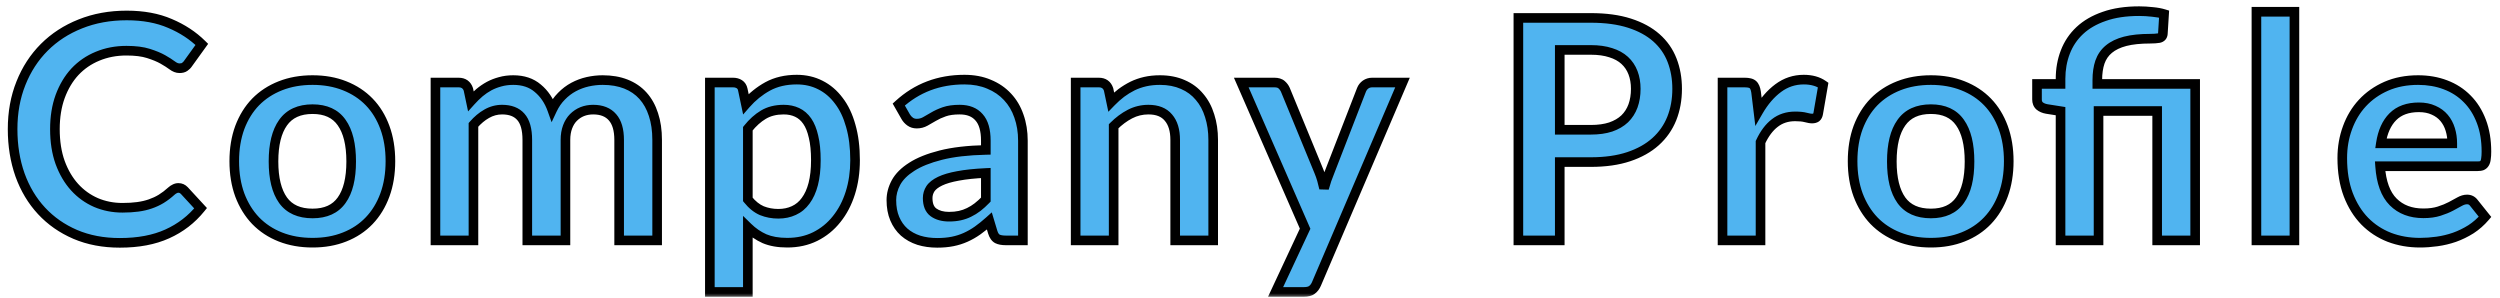 <svg width="260" height="31" viewBox="0 0 260 31" fill="none" xmlns="http://www.w3.org/2000/svg">
<mask id="path-1-outside-1_3306_26691" maskUnits="userSpaceOnUse" x="0" y="0" width="260" height="31" fill="black">
<rect fill="white" width="260" height="31"/>
<path d="M18.559 19.544C18.793 19.544 18.996 19.635 19.167 19.816L20.863 21.656C19.924 22.819 18.767 23.709 17.391 24.328C16.025 24.947 14.383 25.256 12.463 25.256C10.745 25.256 9.199 24.963 7.823 24.376C6.457 23.789 5.289 22.973 4.319 21.928C3.348 20.883 2.601 19.635 2.079 18.184C1.567 16.733 1.311 15.149 1.311 13.432C1.311 11.693 1.599 10.104 2.175 8.664C2.751 7.213 3.561 5.965 4.607 4.92C5.652 3.875 6.9 3.064 8.351 2.488C9.812 1.901 11.423 1.608 13.183 1.608C14.9 1.608 16.399 1.885 17.679 2.44C18.969 2.984 20.073 3.709 20.991 4.616L19.551 6.616C19.465 6.744 19.353 6.856 19.215 6.952C19.087 7.048 18.905 7.096 18.671 7.096C18.425 7.096 18.175 7 17.919 6.808C17.663 6.616 17.337 6.408 16.943 6.184C16.548 5.96 16.047 5.752 15.439 5.56C14.841 5.368 14.079 5.272 13.151 5.272C12.063 5.272 11.06 5.464 10.143 5.848C9.236 6.221 8.452 6.76 7.791 7.464C7.14 8.168 6.628 9.027 6.255 10.04C5.892 11.043 5.711 12.173 5.711 13.432C5.711 14.733 5.892 15.891 6.255 16.904C6.628 17.917 7.129 18.771 7.759 19.464C8.388 20.157 9.129 20.691 9.983 21.064C10.836 21.427 11.753 21.608 12.735 21.608C13.321 21.608 13.849 21.576 14.319 21.512C14.799 21.448 15.236 21.347 15.631 21.208C16.036 21.069 16.415 20.893 16.767 20.68C17.129 20.456 17.487 20.184 17.839 19.864C17.945 19.768 18.057 19.693 18.175 19.64C18.292 19.576 18.42 19.544 18.559 19.544ZM32.508 8.328C33.734 8.328 34.843 8.525 35.836 8.92C36.838 9.315 37.691 9.875 38.395 10.6C39.099 11.325 39.644 12.211 40.028 13.256C40.411 14.301 40.603 15.469 40.603 16.76C40.603 18.061 40.411 19.235 40.028 20.28C39.644 21.325 39.099 22.216 38.395 22.952C37.691 23.688 36.838 24.253 35.836 24.648C34.843 25.043 33.734 25.24 32.508 25.24C31.281 25.24 30.166 25.043 29.163 24.648C28.161 24.253 27.302 23.688 26.587 22.952C25.884 22.216 25.334 21.325 24.939 20.28C24.555 19.235 24.363 18.061 24.363 16.76C24.363 15.469 24.555 14.301 24.939 13.256C25.334 12.211 25.884 11.325 26.587 10.6C27.302 9.875 28.161 9.315 29.163 8.92C30.166 8.525 31.281 8.328 32.508 8.328ZM32.508 22.2C33.873 22.2 34.881 21.741 35.532 20.824C36.193 19.907 36.523 18.563 36.523 16.792C36.523 15.021 36.193 13.672 35.532 12.744C34.881 11.816 33.873 11.352 32.508 11.352C31.121 11.352 30.097 11.821 29.436 12.76C28.774 13.688 28.444 15.032 28.444 16.792C28.444 18.552 28.774 19.896 29.436 20.824C30.097 21.741 31.121 22.2 32.508 22.2ZM45.287 25V8.584H47.703C48.215 8.584 48.551 8.824 48.711 9.304L48.967 10.52C49.255 10.2 49.554 9.907 49.863 9.64C50.183 9.373 50.519 9.144 50.871 8.952C51.234 8.76 51.618 8.611 52.023 8.504C52.439 8.387 52.892 8.328 53.383 8.328C54.418 8.328 55.266 8.611 55.927 9.176C56.599 9.731 57.1 10.472 57.431 11.4C57.687 10.856 58.007 10.392 58.391 10.008C58.775 9.613 59.196 9.293 59.655 9.048C60.114 8.803 60.599 8.621 61.111 8.504C61.634 8.387 62.156 8.328 62.679 8.328C63.586 8.328 64.391 8.467 65.095 8.744C65.799 9.021 66.391 9.427 66.871 9.96C67.351 10.493 67.714 11.144 67.959 11.912C68.215 12.68 68.343 13.56 68.343 14.552V25H64.391V14.552C64.391 13.507 64.162 12.723 63.703 12.2C63.244 11.667 62.572 11.4 61.687 11.4C61.282 11.4 60.903 11.469 60.551 11.608C60.21 11.747 59.906 11.949 59.639 12.216C59.383 12.472 59.18 12.797 59.031 13.192C58.882 13.587 58.807 14.04 58.807 14.552V25H54.839V14.552C54.839 13.453 54.615 12.653 54.167 12.152C53.73 11.651 53.079 11.4 52.215 11.4C51.65 11.4 51.116 11.544 50.615 11.832C50.124 12.109 49.666 12.493 49.239 12.984V25H45.287ZM73.825 30.36V8.584H76.24C76.496 8.584 76.715 8.643 76.897 8.76C77.078 8.877 77.195 9.059 77.249 9.304L77.569 10.824C78.23 10.067 78.987 9.453 79.841 8.984C80.704 8.515 81.713 8.28 82.865 8.28C83.76 8.28 84.576 8.467 85.312 8.84C86.059 9.213 86.699 9.757 87.233 10.472C87.776 11.176 88.192 12.051 88.481 13.096C88.779 14.131 88.928 15.32 88.928 16.664C88.928 17.891 88.763 19.027 88.433 20.072C88.102 21.117 87.627 22.024 87.008 22.792C86.4 23.56 85.659 24.163 84.784 24.6C83.921 25.027 82.95 25.24 81.873 25.24C80.945 25.24 80.155 25.101 79.504 24.824C78.865 24.536 78.288 24.141 77.776 23.64V30.36H73.825ZM81.504 11.4C80.683 11.4 79.979 11.576 79.392 11.928C78.817 12.269 78.278 12.755 77.776 13.384V20.744C78.225 21.299 78.71 21.688 79.233 21.912C79.766 22.125 80.337 22.232 80.945 22.232C81.542 22.232 82.081 22.12 82.561 21.896C83.051 21.672 83.462 21.331 83.793 20.872C84.134 20.413 84.395 19.837 84.576 19.144C84.758 18.44 84.849 17.613 84.849 16.664C84.849 15.704 84.769 14.893 84.609 14.232C84.459 13.56 84.24 13.016 83.953 12.6C83.665 12.184 83.312 11.88 82.897 11.688C82.491 11.496 82.027 11.4 81.504 11.4ZM106.382 25H104.606C104.233 25 103.94 24.947 103.726 24.84C103.513 24.723 103.353 24.493 103.246 24.152L102.894 22.984C102.478 23.357 102.068 23.688 101.662 23.976C101.268 24.253 100.857 24.488 100.43 24.68C100.004 24.872 99.55 25.016 99.07 25.112C98.59 25.208 98.057 25.256 97.47 25.256C96.777 25.256 96.137 25.165 95.55 24.984C94.964 24.792 94.457 24.509 94.03 24.136C93.614 23.763 93.289 23.299 93.054 22.744C92.82 22.189 92.702 21.544 92.702 20.808C92.702 20.189 92.862 19.581 93.182 18.984C93.513 18.376 94.057 17.832 94.814 17.352C95.572 16.861 96.58 16.456 97.838 16.136C99.097 15.816 100.66 15.635 102.526 15.592V14.632C102.526 13.533 102.292 12.723 101.822 12.2C101.364 11.667 100.692 11.4 99.806 11.4C99.166 11.4 98.633 11.475 98.206 11.624C97.78 11.773 97.406 11.944 97.086 12.136C96.777 12.317 96.489 12.483 96.222 12.632C95.956 12.781 95.662 12.856 95.342 12.856C95.076 12.856 94.846 12.787 94.654 12.648C94.462 12.509 94.308 12.339 94.19 12.136L93.47 10.872C95.358 9.144 97.636 8.28 100.302 8.28C101.262 8.28 102.116 8.44 102.862 8.76C103.62 9.069 104.26 9.507 104.782 10.072C105.305 10.627 105.7 11.293 105.966 12.072C106.244 12.851 106.382 13.704 106.382 14.632V25ZM98.702 22.536C99.108 22.536 99.481 22.499 99.822 22.424C100.164 22.349 100.484 22.237 100.782 22.088C101.092 21.939 101.385 21.757 101.662 21.544C101.95 21.32 102.238 21.059 102.526 20.76V17.992C101.374 18.045 100.409 18.147 99.63 18.296C98.862 18.435 98.244 18.616 97.774 18.84C97.305 19.064 96.969 19.325 96.766 19.624C96.574 19.923 96.478 20.248 96.478 20.6C96.478 21.293 96.681 21.789 97.086 22.088C97.502 22.387 98.041 22.536 98.702 22.536ZM111.868 25V8.584H114.284C114.796 8.584 115.132 8.824 115.292 9.304L115.564 10.6C115.895 10.259 116.242 9.949 116.604 9.672C116.978 9.395 117.367 9.155 117.772 8.952C118.188 8.749 118.631 8.595 119.1 8.488C119.57 8.381 120.082 8.328 120.636 8.328C121.532 8.328 122.327 8.483 123.02 8.792C123.714 9.091 124.29 9.517 124.748 10.072C125.218 10.616 125.57 11.272 125.804 12.04C126.05 12.797 126.172 13.635 126.172 14.552V25H122.22V14.552C122.22 13.549 121.986 12.776 121.516 12.232C121.058 11.677 120.364 11.4 119.436 11.4C118.754 11.4 118.114 11.555 117.516 11.864C116.919 12.173 116.354 12.595 115.82 13.128V25H111.868ZM136.917 29.512C136.8 29.789 136.645 29.997 136.453 30.136C136.272 30.285 135.989 30.36 135.605 30.36H132.661L135.733 23.784L129.093 8.584H132.549C132.869 8.584 133.115 8.659 133.285 8.808C133.456 8.957 133.584 9.128 133.669 9.32L137.173 17.832C137.291 18.109 137.392 18.397 137.477 18.696C137.563 18.995 137.637 19.293 137.701 19.592C137.787 19.283 137.877 18.984 137.973 18.696C138.08 18.408 138.192 18.115 138.309 17.816L141.605 9.32C141.691 9.107 141.829 8.931 142.021 8.792C142.224 8.653 142.448 8.584 142.693 8.584H145.861L136.917 29.512ZM162.215 16.856V25H157.911V1.864H165.447C166.994 1.864 168.333 2.045 169.463 2.408C170.594 2.771 171.527 3.277 172.263 3.928C172.999 4.579 173.543 5.357 173.895 6.264C174.247 7.171 174.423 8.163 174.423 9.24C174.423 10.36 174.237 11.389 173.863 12.328C173.49 13.256 172.93 14.056 172.183 14.728C171.437 15.4 170.503 15.923 169.383 16.296C168.263 16.669 166.951 16.856 165.447 16.856H162.215ZM162.215 13.496H165.447C166.237 13.496 166.925 13.4 167.511 13.208C168.098 13.005 168.583 12.723 168.967 12.36C169.351 11.987 169.639 11.539 169.831 11.016C170.023 10.483 170.119 9.891 170.119 9.24C170.119 8.621 170.023 8.061 169.831 7.56C169.639 7.059 169.351 6.632 168.967 6.28C168.583 5.928 168.098 5.661 167.511 5.48C166.925 5.288 166.237 5.192 165.447 5.192H162.215V13.496ZM179.143 25V8.584H181.463C181.869 8.584 182.151 8.659 182.311 8.808C182.471 8.957 182.578 9.213 182.631 9.576L182.871 11.56C183.458 10.547 184.146 9.747 184.935 9.16C185.725 8.573 186.61 8.28 187.591 8.28C188.402 8.28 189.074 8.467 189.607 8.84L189.095 11.8C189.063 11.992 188.994 12.131 188.887 12.216C188.781 12.291 188.637 12.328 188.455 12.328C188.295 12.328 188.077 12.291 187.799 12.216C187.522 12.141 187.154 12.104 186.695 12.104C185.874 12.104 185.17 12.333 184.583 12.792C183.997 13.24 183.501 13.901 183.095 14.776V25H179.143ZM200.814 8.328C202.04 8.328 203.15 8.525 204.142 8.92C205.144 9.315 205.998 9.875 206.702 10.6C207.406 11.325 207.95 12.211 208.334 13.256C208.718 14.301 208.91 15.469 208.91 16.76C208.91 18.061 208.718 19.235 208.334 20.28C207.95 21.325 207.406 22.216 206.702 22.952C205.998 23.688 205.144 24.253 204.142 24.648C203.15 25.043 202.04 25.24 200.814 25.24C199.587 25.24 198.472 25.043 197.47 24.648C196.467 24.253 195.608 23.688 194.894 22.952C194.19 22.216 193.64 21.325 193.246 20.28C192.862 19.235 192.67 18.061 192.67 16.76C192.67 15.469 192.862 14.301 193.246 13.256C193.64 12.211 194.19 11.325 194.894 10.6C195.608 9.875 196.467 9.315 197.47 8.92C198.472 8.525 199.587 8.328 200.814 8.328ZM200.814 22.2C202.179 22.2 203.187 21.741 203.838 20.824C204.499 19.907 204.83 18.563 204.83 16.792C204.83 15.021 204.499 13.672 203.838 12.744C203.187 11.816 202.179 11.352 200.814 11.352C199.427 11.352 198.403 11.821 197.742 12.76C197.08 13.688 196.75 15.032 196.75 16.792C196.75 18.552 197.08 19.896 197.742 20.824C198.403 21.741 199.427 22.2 200.814 22.2ZM214.297 25V11.56L212.873 11.336C212.564 11.283 212.313 11.176 212.121 11.016C211.94 10.856 211.849 10.632 211.849 10.344V8.728H214.297V8.2C214.297 7.197 214.463 6.269 214.793 5.416C215.124 4.552 215.625 3.805 216.297 3.176C216.969 2.547 217.817 2.056 218.841 1.704C219.865 1.341 221.076 1.16 222.473 1.16C222.921 1.16 223.38 1.187 223.849 1.24C224.319 1.283 224.724 1.357 225.065 1.464L224.937 3.512C224.916 3.757 224.783 3.907 224.537 3.96C224.292 4.003 223.988 4.024 223.625 4.024C222.591 4.024 221.721 4.115 221.017 4.296C220.324 4.477 219.759 4.749 219.321 5.112C218.895 5.464 218.585 5.912 218.393 6.456C218.212 6.989 218.121 7.613 218.121 8.328V8.728H228.297V25H224.345V11.544H218.249V25H214.297ZM238.62 1.224V25H234.668V1.224H238.62ZM251.484 8.328C252.518 8.328 253.468 8.493 254.332 8.824C255.206 9.155 255.958 9.64 256.588 10.28C257.217 10.909 257.708 11.688 258.06 12.616C258.412 13.533 258.588 14.584 258.588 15.768C258.588 16.067 258.572 16.317 258.54 16.52C258.518 16.712 258.47 16.867 258.396 16.984C258.332 17.091 258.241 17.171 258.124 17.224C258.006 17.267 257.857 17.288 257.676 17.288H247.532C247.649 18.973 248.102 20.211 248.892 21C249.681 21.789 250.726 22.184 252.028 22.184C252.668 22.184 253.217 22.109 253.676 21.96C254.145 21.811 254.55 21.645 254.892 21.464C255.244 21.283 255.548 21.117 255.804 20.968C256.07 20.819 256.326 20.744 256.572 20.744C256.732 20.744 256.87 20.776 256.988 20.84C257.105 20.904 257.206 20.995 257.292 21.112L258.444 22.552C258.006 23.064 257.516 23.496 256.972 23.848C256.428 24.189 255.857 24.467 255.26 24.68C254.673 24.883 254.07 25.027 253.452 25.112C252.844 25.197 252.252 25.24 251.676 25.24C250.534 25.24 249.473 25.053 248.492 24.68C247.51 24.296 246.657 23.736 245.932 23C245.206 22.253 244.636 21.336 244.22 20.248C243.804 19.149 243.596 17.88 243.596 16.44C243.596 15.32 243.777 14.269 244.14 13.288C244.502 12.296 245.02 11.437 245.692 10.712C246.374 9.976 247.201 9.395 248.172 8.968C249.153 8.541 250.257 8.328 251.484 8.328ZM251.564 11.16C250.412 11.16 249.51 11.485 248.86 12.136C248.209 12.787 247.793 13.709 247.612 14.904H255.036C255.036 14.392 254.966 13.912 254.828 13.464C254.689 13.005 254.476 12.605 254.188 12.264C253.9 11.923 253.537 11.656 253.1 11.464C252.662 11.261 252.15 11.16 251.564 11.16Z"/>
</mask>
<path d="M18.559 19.544C18.793 19.544 18.996 19.635 19.167 19.816L20.863 21.656C19.924 22.819 18.767 23.709 17.391 24.328C16.025 24.947 14.383 25.256 12.463 25.256C10.745 25.256 9.199 24.963 7.823 24.376C6.457 23.789 5.289 22.973 4.319 21.928C3.348 20.883 2.601 19.635 2.079 18.184C1.567 16.733 1.311 15.149 1.311 13.432C1.311 11.693 1.599 10.104 2.175 8.664C2.751 7.213 3.561 5.965 4.607 4.92C5.652 3.875 6.9 3.064 8.351 2.488C9.812 1.901 11.423 1.608 13.183 1.608C14.9 1.608 16.399 1.885 17.679 2.44C18.969 2.984 20.073 3.709 20.991 4.616L19.551 6.616C19.465 6.744 19.353 6.856 19.215 6.952C19.087 7.048 18.905 7.096 18.671 7.096C18.425 7.096 18.175 7 17.919 6.808C17.663 6.616 17.337 6.408 16.943 6.184C16.548 5.96 16.047 5.752 15.439 5.56C14.841 5.368 14.079 5.272 13.151 5.272C12.063 5.272 11.06 5.464 10.143 5.848C9.236 6.221 8.452 6.76 7.791 7.464C7.14 8.168 6.628 9.027 6.255 10.04C5.892 11.043 5.711 12.173 5.711 13.432C5.711 14.733 5.892 15.891 6.255 16.904C6.628 17.917 7.129 18.771 7.759 19.464C8.388 20.157 9.129 20.691 9.983 21.064C10.836 21.427 11.753 21.608 12.735 21.608C13.321 21.608 13.849 21.576 14.319 21.512C14.799 21.448 15.236 21.347 15.631 21.208C16.036 21.069 16.415 20.893 16.767 20.68C17.129 20.456 17.487 20.184 17.839 19.864C17.945 19.768 18.057 19.693 18.175 19.64C18.292 19.576 18.42 19.544 18.559 19.544ZM32.508 8.328C33.734 8.328 34.843 8.525 35.836 8.92C36.838 9.315 37.691 9.875 38.395 10.6C39.099 11.325 39.644 12.211 40.028 13.256C40.411 14.301 40.603 15.469 40.603 16.76C40.603 18.061 40.411 19.235 40.028 20.28C39.644 21.325 39.099 22.216 38.395 22.952C37.691 23.688 36.838 24.253 35.836 24.648C34.843 25.043 33.734 25.24 32.508 25.24C31.281 25.24 30.166 25.043 29.163 24.648C28.161 24.253 27.302 23.688 26.587 22.952C25.884 22.216 25.334 21.325 24.939 20.28C24.555 19.235 24.363 18.061 24.363 16.76C24.363 15.469 24.555 14.301 24.939 13.256C25.334 12.211 25.884 11.325 26.587 10.6C27.302 9.875 28.161 9.315 29.163 8.92C30.166 8.525 31.281 8.328 32.508 8.328ZM32.508 22.2C33.873 22.2 34.881 21.741 35.532 20.824C36.193 19.907 36.523 18.563 36.523 16.792C36.523 15.021 36.193 13.672 35.532 12.744C34.881 11.816 33.873 11.352 32.508 11.352C31.121 11.352 30.097 11.821 29.436 12.76C28.774 13.688 28.444 15.032 28.444 16.792C28.444 18.552 28.774 19.896 29.436 20.824C30.097 21.741 31.121 22.2 32.508 22.2ZM45.287 25V8.584H47.703C48.215 8.584 48.551 8.824 48.711 9.304L48.967 10.52C49.255 10.2 49.554 9.907 49.863 9.64C50.183 9.373 50.519 9.144 50.871 8.952C51.234 8.76 51.618 8.611 52.023 8.504C52.439 8.387 52.892 8.328 53.383 8.328C54.418 8.328 55.266 8.611 55.927 9.176C56.599 9.731 57.1 10.472 57.431 11.4C57.687 10.856 58.007 10.392 58.391 10.008C58.775 9.613 59.196 9.293 59.655 9.048C60.114 8.803 60.599 8.621 61.111 8.504C61.634 8.387 62.156 8.328 62.679 8.328C63.586 8.328 64.391 8.467 65.095 8.744C65.799 9.021 66.391 9.427 66.871 9.96C67.351 10.493 67.714 11.144 67.959 11.912C68.215 12.68 68.343 13.56 68.343 14.552V25H64.391V14.552C64.391 13.507 64.162 12.723 63.703 12.2C63.244 11.667 62.572 11.4 61.687 11.4C61.282 11.4 60.903 11.469 60.551 11.608C60.21 11.747 59.906 11.949 59.639 12.216C59.383 12.472 59.18 12.797 59.031 13.192C58.882 13.587 58.807 14.04 58.807 14.552V25H54.839V14.552C54.839 13.453 54.615 12.653 54.167 12.152C53.73 11.651 53.079 11.4 52.215 11.4C51.65 11.4 51.116 11.544 50.615 11.832C50.124 12.109 49.666 12.493 49.239 12.984V25H45.287ZM73.825 30.36V8.584H76.24C76.496 8.584 76.715 8.643 76.897 8.76C77.078 8.877 77.195 9.059 77.249 9.304L77.569 10.824C78.23 10.067 78.987 9.453 79.841 8.984C80.704 8.515 81.713 8.28 82.865 8.28C83.76 8.28 84.576 8.467 85.312 8.84C86.059 9.213 86.699 9.757 87.233 10.472C87.776 11.176 88.192 12.051 88.481 13.096C88.779 14.131 88.928 15.32 88.928 16.664C88.928 17.891 88.763 19.027 88.433 20.072C88.102 21.117 87.627 22.024 87.008 22.792C86.4 23.56 85.659 24.163 84.784 24.6C83.921 25.027 82.95 25.24 81.873 25.24C80.945 25.24 80.155 25.101 79.504 24.824C78.865 24.536 78.288 24.141 77.776 23.64V30.36H73.825ZM81.504 11.4C80.683 11.4 79.979 11.576 79.392 11.928C78.817 12.269 78.278 12.755 77.776 13.384V20.744C78.225 21.299 78.71 21.688 79.233 21.912C79.766 22.125 80.337 22.232 80.945 22.232C81.542 22.232 82.081 22.12 82.561 21.896C83.051 21.672 83.462 21.331 83.793 20.872C84.134 20.413 84.395 19.837 84.576 19.144C84.758 18.44 84.849 17.613 84.849 16.664C84.849 15.704 84.769 14.893 84.609 14.232C84.459 13.56 84.24 13.016 83.953 12.6C83.665 12.184 83.312 11.88 82.897 11.688C82.491 11.496 82.027 11.4 81.504 11.4ZM106.382 25H104.606C104.233 25 103.94 24.947 103.726 24.84C103.513 24.723 103.353 24.493 103.246 24.152L102.894 22.984C102.478 23.357 102.068 23.688 101.662 23.976C101.268 24.253 100.857 24.488 100.43 24.68C100.004 24.872 99.55 25.016 99.07 25.112C98.59 25.208 98.057 25.256 97.47 25.256C96.777 25.256 96.137 25.165 95.55 24.984C94.964 24.792 94.457 24.509 94.03 24.136C93.614 23.763 93.289 23.299 93.054 22.744C92.82 22.189 92.702 21.544 92.702 20.808C92.702 20.189 92.862 19.581 93.182 18.984C93.513 18.376 94.057 17.832 94.814 17.352C95.572 16.861 96.58 16.456 97.838 16.136C99.097 15.816 100.66 15.635 102.526 15.592V14.632C102.526 13.533 102.292 12.723 101.822 12.2C101.364 11.667 100.692 11.4 99.806 11.4C99.166 11.4 98.633 11.475 98.206 11.624C97.78 11.773 97.406 11.944 97.086 12.136C96.777 12.317 96.489 12.483 96.222 12.632C95.956 12.781 95.662 12.856 95.342 12.856C95.076 12.856 94.846 12.787 94.654 12.648C94.462 12.509 94.308 12.339 94.19 12.136L93.47 10.872C95.358 9.144 97.636 8.28 100.302 8.28C101.262 8.28 102.116 8.44 102.862 8.76C103.62 9.069 104.26 9.507 104.782 10.072C105.305 10.627 105.7 11.293 105.966 12.072C106.244 12.851 106.382 13.704 106.382 14.632V25ZM98.702 22.536C99.108 22.536 99.481 22.499 99.822 22.424C100.164 22.349 100.484 22.237 100.782 22.088C101.092 21.939 101.385 21.757 101.662 21.544C101.95 21.32 102.238 21.059 102.526 20.76V17.992C101.374 18.045 100.409 18.147 99.63 18.296C98.862 18.435 98.244 18.616 97.774 18.84C97.305 19.064 96.969 19.325 96.766 19.624C96.574 19.923 96.478 20.248 96.478 20.6C96.478 21.293 96.681 21.789 97.086 22.088C97.502 22.387 98.041 22.536 98.702 22.536ZM111.868 25V8.584H114.284C114.796 8.584 115.132 8.824 115.292 9.304L115.564 10.6C115.895 10.259 116.242 9.949 116.604 9.672C116.978 9.395 117.367 9.155 117.772 8.952C118.188 8.749 118.631 8.595 119.1 8.488C119.57 8.381 120.082 8.328 120.636 8.328C121.532 8.328 122.327 8.483 123.02 8.792C123.714 9.091 124.29 9.517 124.748 10.072C125.218 10.616 125.57 11.272 125.804 12.04C126.05 12.797 126.172 13.635 126.172 14.552V25H122.22V14.552C122.22 13.549 121.986 12.776 121.516 12.232C121.058 11.677 120.364 11.4 119.436 11.4C118.754 11.4 118.114 11.555 117.516 11.864C116.919 12.173 116.354 12.595 115.82 13.128V25H111.868ZM136.917 29.512C136.8 29.789 136.645 29.997 136.453 30.136C136.272 30.285 135.989 30.36 135.605 30.36H132.661L135.733 23.784L129.093 8.584H132.549C132.869 8.584 133.115 8.659 133.285 8.808C133.456 8.957 133.584 9.128 133.669 9.32L137.173 17.832C137.291 18.109 137.392 18.397 137.477 18.696C137.563 18.995 137.637 19.293 137.701 19.592C137.787 19.283 137.877 18.984 137.973 18.696C138.08 18.408 138.192 18.115 138.309 17.816L141.605 9.32C141.691 9.107 141.829 8.931 142.021 8.792C142.224 8.653 142.448 8.584 142.693 8.584H145.861L136.917 29.512ZM162.215 16.856V25H157.911V1.864H165.447C166.994 1.864 168.333 2.045 169.463 2.408C170.594 2.771 171.527 3.277 172.263 3.928C172.999 4.579 173.543 5.357 173.895 6.264C174.247 7.171 174.423 8.163 174.423 9.24C174.423 10.36 174.237 11.389 173.863 12.328C173.49 13.256 172.93 14.056 172.183 14.728C171.437 15.4 170.503 15.923 169.383 16.296C168.263 16.669 166.951 16.856 165.447 16.856H162.215ZM162.215 13.496H165.447C166.237 13.496 166.925 13.4 167.511 13.208C168.098 13.005 168.583 12.723 168.967 12.36C169.351 11.987 169.639 11.539 169.831 11.016C170.023 10.483 170.119 9.891 170.119 9.24C170.119 8.621 170.023 8.061 169.831 7.56C169.639 7.059 169.351 6.632 168.967 6.28C168.583 5.928 168.098 5.661 167.511 5.48C166.925 5.288 166.237 5.192 165.447 5.192H162.215V13.496ZM179.143 25V8.584H181.463C181.869 8.584 182.151 8.659 182.311 8.808C182.471 8.957 182.578 9.213 182.631 9.576L182.871 11.56C183.458 10.547 184.146 9.747 184.935 9.16C185.725 8.573 186.61 8.28 187.591 8.28C188.402 8.28 189.074 8.467 189.607 8.84L189.095 11.8C189.063 11.992 188.994 12.131 188.887 12.216C188.781 12.291 188.637 12.328 188.455 12.328C188.295 12.328 188.077 12.291 187.799 12.216C187.522 12.141 187.154 12.104 186.695 12.104C185.874 12.104 185.17 12.333 184.583 12.792C183.997 13.24 183.501 13.901 183.095 14.776V25H179.143ZM200.814 8.328C202.04 8.328 203.15 8.525 204.142 8.92C205.144 9.315 205.998 9.875 206.702 10.6C207.406 11.325 207.95 12.211 208.334 13.256C208.718 14.301 208.91 15.469 208.91 16.76C208.91 18.061 208.718 19.235 208.334 20.28C207.95 21.325 207.406 22.216 206.702 22.952C205.998 23.688 205.144 24.253 204.142 24.648C203.15 25.043 202.04 25.24 200.814 25.24C199.587 25.24 198.472 25.043 197.47 24.648C196.467 24.253 195.608 23.688 194.894 22.952C194.19 22.216 193.64 21.325 193.246 20.28C192.862 19.235 192.67 18.061 192.67 16.76C192.67 15.469 192.862 14.301 193.246 13.256C193.64 12.211 194.19 11.325 194.894 10.6C195.608 9.875 196.467 9.315 197.47 8.92C198.472 8.525 199.587 8.328 200.814 8.328ZM200.814 22.2C202.179 22.2 203.187 21.741 203.838 20.824C204.499 19.907 204.83 18.563 204.83 16.792C204.83 15.021 204.499 13.672 203.838 12.744C203.187 11.816 202.179 11.352 200.814 11.352C199.427 11.352 198.403 11.821 197.742 12.76C197.08 13.688 196.75 15.032 196.75 16.792C196.75 18.552 197.08 19.896 197.742 20.824C198.403 21.741 199.427 22.2 200.814 22.2ZM214.297 25V11.56L212.873 11.336C212.564 11.283 212.313 11.176 212.121 11.016C211.94 10.856 211.849 10.632 211.849 10.344V8.728H214.297V8.2C214.297 7.197 214.463 6.269 214.793 5.416C215.124 4.552 215.625 3.805 216.297 3.176C216.969 2.547 217.817 2.056 218.841 1.704C219.865 1.341 221.076 1.16 222.473 1.16C222.921 1.16 223.38 1.187 223.849 1.24C224.319 1.283 224.724 1.357 225.065 1.464L224.937 3.512C224.916 3.757 224.783 3.907 224.537 3.96C224.292 4.003 223.988 4.024 223.625 4.024C222.591 4.024 221.721 4.115 221.017 4.296C220.324 4.477 219.759 4.749 219.321 5.112C218.895 5.464 218.585 5.912 218.393 6.456C218.212 6.989 218.121 7.613 218.121 8.328V8.728H228.297V25H224.345V11.544H218.249V25H214.297ZM238.62 1.224V25H234.668V1.224H238.62ZM251.484 8.328C252.518 8.328 253.468 8.493 254.332 8.824C255.206 9.155 255.958 9.64 256.588 10.28C257.217 10.909 257.708 11.688 258.06 12.616C258.412 13.533 258.588 14.584 258.588 15.768C258.588 16.067 258.572 16.317 258.54 16.52C258.518 16.712 258.47 16.867 258.396 16.984C258.332 17.091 258.241 17.171 258.124 17.224C258.006 17.267 257.857 17.288 257.676 17.288H247.532C247.649 18.973 248.102 20.211 248.892 21C249.681 21.789 250.726 22.184 252.028 22.184C252.668 22.184 253.217 22.109 253.676 21.96C254.145 21.811 254.55 21.645 254.892 21.464C255.244 21.283 255.548 21.117 255.804 20.968C256.07 20.819 256.326 20.744 256.572 20.744C256.732 20.744 256.87 20.776 256.988 20.84C257.105 20.904 257.206 20.995 257.292 21.112L258.444 22.552C258.006 23.064 257.516 23.496 256.972 23.848C256.428 24.189 255.857 24.467 255.26 24.68C254.673 24.883 254.07 25.027 253.452 25.112C252.844 25.197 252.252 25.24 251.676 25.24C250.534 25.24 249.473 25.053 248.492 24.68C247.51 24.296 246.657 23.736 245.932 23C245.206 22.253 244.636 21.336 244.22 20.248C243.804 19.149 243.596 17.88 243.596 16.44C243.596 15.32 243.777 14.269 244.14 13.288C244.502 12.296 245.02 11.437 245.692 10.712C246.374 9.976 247.201 9.395 248.172 8.968C249.153 8.541 250.257 8.328 251.484 8.328ZM251.564 11.16C250.412 11.16 249.51 11.485 248.86 12.136C248.209 12.787 247.793 13.709 247.612 14.904H255.036C255.036 14.392 254.966 13.912 254.828 13.464C254.689 13.005 254.476 12.605 254.188 12.264C253.9 11.923 253.537 11.656 253.1 11.464C252.662 11.261 252.15 11.16 251.564 11.16Z" fill="#50B4F0"/>
<path d="M19.167 19.816L19.534 19.477L19.531 19.473L19.167 19.816ZM20.863 21.656L21.252 21.97L21.523 21.634L21.23 21.317L20.863 21.656ZM17.391 24.328L17.186 23.872L17.184 23.873L17.391 24.328ZM7.823 24.376L7.625 24.835L7.627 24.836L7.823 24.376ZM4.319 21.928L3.952 22.268H3.952L4.319 21.928ZM2.079 18.184L1.607 18.35L1.608 18.354L2.079 18.184ZM2.175 8.664L2.639 8.85L2.639 8.849L2.175 8.664ZM4.607 4.92L4.253 4.566V4.566L4.607 4.92ZM8.351 2.488L8.535 2.953L8.537 2.952L8.351 2.488ZM17.679 2.44L17.48 2.899L17.485 2.901L17.679 2.44ZM20.991 4.616L21.396 4.908L21.646 4.561L21.342 4.26L20.991 4.616ZM19.551 6.616L19.145 6.324L19.14 6.331L19.135 6.339L19.551 6.616ZM19.215 6.952L18.93 6.541L18.922 6.546L18.915 6.552L19.215 6.952ZM17.919 6.808L17.619 7.208L17.619 7.208L17.919 6.808ZM16.943 6.184L16.696 6.619L16.696 6.619L16.943 6.184ZM15.439 5.56L15.286 6.036L15.288 6.037L15.439 5.56ZM10.143 5.848L10.333 6.31L10.336 6.309L10.143 5.848ZM7.791 7.464L7.426 7.122L7.424 7.125L7.791 7.464ZM6.255 10.04L5.786 9.867L5.785 9.87L6.255 10.04ZM6.255 16.904L5.784 17.073L5.786 17.077L6.255 16.904ZM9.983 21.064L9.782 21.522L9.787 21.524L9.983 21.064ZM14.319 21.512L14.253 21.016L14.251 21.017L14.319 21.512ZM15.631 21.208L15.469 20.735L15.465 20.736L15.631 21.208ZM16.767 20.68L17.026 21.108L17.029 21.105L16.767 20.68ZM17.839 19.864L17.504 19.492L17.502 19.494L17.839 19.864ZM18.175 19.64L18.382 20.095L18.398 20.088L18.414 20.079L18.175 19.64ZM18.559 19.544V20.044C18.646 20.044 18.72 20.071 18.803 20.159L19.167 19.816L19.531 19.473C19.272 19.198 18.941 19.044 18.559 19.044V19.544ZM19.167 19.816L18.799 20.155L20.495 21.995L20.863 21.656L21.23 21.317L19.534 19.477L19.167 19.816ZM20.863 21.656L20.474 21.342C19.585 22.443 18.491 23.285 17.186 23.872L17.391 24.328L17.596 24.784C19.043 24.134 20.263 23.195 21.252 21.97L20.863 21.656ZM17.391 24.328L17.184 23.873C15.899 24.455 14.331 24.756 12.463 24.756V25.256V25.756C14.435 25.756 16.151 25.439 17.597 24.783L17.391 24.328ZM12.463 25.256V24.756C10.803 24.756 9.324 24.473 8.019 23.916L7.823 24.376L7.627 24.836C9.073 25.453 10.688 25.756 12.463 25.756V25.256ZM7.823 24.376L8.02 23.917C6.716 23.356 5.606 22.58 4.685 21.588L4.319 21.928L3.952 22.268C4.972 23.367 6.199 24.222 7.625 24.835L7.823 24.376ZM4.319 21.928L4.685 21.588C3.764 20.596 3.051 19.407 2.549 18.015L2.079 18.184L1.608 18.354C2.152 19.862 2.932 21.17 3.952 22.268L4.319 21.928ZM2.079 18.184L2.55 18.018C2.059 16.626 1.811 15.099 1.811 13.432H1.311H0.811C0.811 15.2 1.074 16.84 1.607 18.35L2.079 18.184ZM1.311 13.432H1.811C1.811 11.749 2.089 10.224 2.639 8.85L2.175 8.664L1.711 8.478C1.108 9.984 0.811 11.637 0.811 13.432H1.311ZM2.175 8.664L2.639 8.849C3.192 7.458 3.966 6.268 4.96 5.274L4.607 4.92L4.253 4.566C3.157 5.663 2.31 6.969 1.71 8.479L2.175 8.664ZM4.607 4.92L4.96 5.274C5.955 4.279 7.144 3.505 8.535 2.953L8.351 2.488L8.166 2.023C6.656 2.623 5.349 3.47 4.253 4.566L4.607 4.92ZM8.351 2.488L8.537 2.952C9.933 2.392 11.479 2.108 13.183 2.108V1.608V1.108C11.366 1.108 9.692 1.411 8.164 2.024L8.351 2.488ZM13.183 1.608V2.108C14.847 2.108 16.275 2.377 17.48 2.899L17.679 2.44L17.878 1.981C16.522 1.394 14.953 1.108 13.183 1.108V1.608ZM17.679 2.44L17.485 2.901C18.722 3.422 19.771 4.113 20.639 4.972L20.991 4.616L21.342 4.26C20.376 3.305 19.217 2.546 17.873 1.979L17.679 2.44ZM20.991 4.616L20.585 4.324L19.145 6.324L19.551 6.616L19.956 6.908L21.396 4.908L20.991 4.616ZM19.551 6.616L19.135 6.339C19.088 6.409 19.022 6.477 18.93 6.541L19.215 6.952L19.499 7.363C19.685 7.235 19.843 7.079 19.967 6.893L19.551 6.616ZM19.215 6.952L18.915 6.552C18.905 6.559 18.846 6.596 18.671 6.596V7.096V7.596C18.965 7.596 19.268 7.537 19.515 7.352L19.215 6.952ZM18.671 7.096V6.596C18.562 6.596 18.415 6.555 18.219 6.408L17.919 6.808L17.619 7.208C17.935 7.445 18.288 7.596 18.671 7.596V7.096ZM17.919 6.808L18.219 6.408C17.94 6.199 17.596 5.98 17.19 5.749L16.943 6.184L16.696 6.619C17.079 6.836 17.385 7.033 17.619 7.208L17.919 6.808ZM16.943 6.184L17.19 5.749C16.755 5.502 16.218 5.282 15.589 5.083L15.439 5.56L15.288 6.037C15.875 6.222 16.341 6.418 16.696 6.619L16.943 6.184ZM15.439 5.56L15.592 5.084C14.927 4.87 14.108 4.772 13.151 4.772V5.272V5.772C14.049 5.772 14.755 5.866 15.286 6.036L15.439 5.56ZM13.151 5.272V4.772C12.003 4.772 10.934 4.975 9.95 5.387L10.143 5.848L10.336 6.309C11.187 5.953 12.123 5.772 13.151 5.772V5.272ZM10.143 5.848L9.952 5.386C8.981 5.786 8.137 6.365 7.426 7.122L7.791 7.464L8.155 7.806C8.767 7.155 9.491 6.657 10.333 6.31L10.143 5.848ZM7.791 7.464L7.424 7.125C6.723 7.883 6.179 8.8 5.786 9.867L6.255 10.04L6.724 10.213C7.077 9.253 7.557 8.453 8.158 7.803L7.791 7.464ZM6.255 10.04L5.785 9.87C5.399 10.936 5.211 12.126 5.211 13.432H5.711H6.211C6.211 12.221 6.385 11.149 6.725 10.21L6.255 10.04ZM5.711 13.432H5.211C5.211 14.779 5.398 15.995 5.784 17.073L6.255 16.904L6.726 16.735C6.386 15.786 6.211 14.688 6.211 13.432H5.711ZM6.255 16.904L5.786 17.077C6.178 18.141 6.71 19.052 7.389 19.8L7.759 19.464L8.129 19.128C7.549 18.489 7.078 17.693 6.724 16.731L6.255 16.904ZM7.759 19.464L7.389 19.8C8.065 20.545 8.864 21.12 9.782 21.522L9.983 21.064L10.183 20.606C9.395 20.261 8.711 19.769 8.129 19.128L7.759 19.464ZM9.983 21.064L9.787 21.524C10.706 21.915 11.69 22.108 12.735 22.108V21.608V21.108C11.817 21.108 10.966 20.939 10.178 20.604L9.983 21.064ZM12.735 21.608V22.108C13.339 22.108 13.89 22.075 14.386 22.007L14.319 21.512L14.251 21.017C13.809 21.077 13.304 21.108 12.735 21.108V21.608ZM14.319 21.512L14.385 22.008C14.894 21.94 15.365 21.831 15.796 21.68L15.631 21.208L15.465 20.736C15.107 20.862 14.704 20.956 14.253 21.016L14.319 21.512ZM15.631 21.208L15.793 21.681C16.23 21.531 16.642 21.34 17.026 21.108L16.767 20.68L16.508 20.252C16.188 20.446 15.842 20.607 15.469 20.735L15.631 21.208ZM16.767 20.68L17.029 21.105C17.421 20.863 17.803 20.572 18.175 20.234L17.839 19.864L17.502 19.494C17.171 19.796 16.838 20.049 16.504 20.255L16.767 20.68ZM17.839 19.864L18.173 20.236C18.246 20.17 18.316 20.125 18.382 20.095L18.175 19.64L17.968 19.185C17.799 19.262 17.645 19.366 17.504 19.492L17.839 19.864ZM18.175 19.64L18.414 20.079C18.455 20.056 18.5 20.044 18.559 20.044V19.544V19.044C18.34 19.044 18.129 19.096 17.935 19.201L18.175 19.64ZM35.836 8.92L35.651 9.385L35.652 9.385L35.836 8.92ZM38.395 10.6L38.037 10.948L38.395 10.6ZM40.028 20.28L39.558 20.108L40.028 20.28ZM38.395 22.952L38.034 22.606L38.395 22.952ZM35.836 24.648L35.652 24.183L35.651 24.183L35.836 24.648ZM29.163 24.648L29.347 24.183L29.163 24.648ZM26.587 22.952L26.226 23.298L26.229 23.3L26.587 22.952ZM24.939 20.28L24.47 20.452L24.472 20.457L24.939 20.28ZM24.939 13.256L24.472 13.079L24.47 13.084L24.939 13.256ZM26.587 10.6L26.231 10.249L26.229 10.252L26.587 10.6ZM29.163 8.92L29.347 9.385L29.163 8.92ZM35.532 20.824L35.126 20.532L35.124 20.535L35.532 20.824ZM35.532 12.744L35.122 13.031L35.124 13.034L35.532 12.744ZM29.436 12.76L29.843 13.05L29.844 13.048L29.436 12.76ZM29.436 20.824L29.028 21.114L29.03 21.116L29.436 20.824ZM32.508 8.328V8.828C33.68 8.828 34.726 9.017 35.651 9.385L35.836 8.92L36.02 8.455C34.961 8.034 33.788 7.828 32.508 7.828V8.328ZM35.836 8.92L35.652 9.385C36.593 9.756 37.386 10.277 38.037 10.948L38.395 10.6L38.754 10.252C37.998 9.472 37.083 8.874 36.019 8.455L35.836 8.92ZM38.395 10.6L38.037 10.948C38.687 11.618 39.196 12.442 39.558 13.428L40.028 13.256L40.497 13.084C40.091 11.979 39.512 11.032 38.754 10.252L38.395 10.6ZM40.028 13.256L39.558 13.428C39.919 14.411 40.103 15.519 40.103 16.76H40.603H41.103C41.103 15.42 40.904 14.192 40.497 13.084L40.028 13.256ZM40.603 16.76H40.103C40.103 18.012 39.919 19.126 39.558 20.108L40.028 20.28L40.497 20.452C40.904 19.343 41.103 18.11 41.103 16.76H40.603ZM40.028 20.28L39.558 20.108C39.196 21.095 38.686 21.925 38.034 22.606L38.395 22.952L38.757 23.298C39.513 22.507 40.091 21.556 40.497 20.452L40.028 20.28ZM38.395 22.952L38.034 22.606C37.383 23.287 36.592 23.813 35.652 24.183L35.836 24.648L36.019 25.113C37.085 24.694 38 24.089 38.757 23.298L38.395 22.952ZM35.836 24.648L35.651 24.183C34.726 24.552 33.68 24.74 32.508 24.74V25.24V25.74C33.788 25.74 34.961 25.534 36.02 25.113L35.836 24.648ZM32.508 25.24V24.74C31.335 24.74 30.284 24.552 29.347 24.183L29.163 24.648L28.98 25.113C30.049 25.534 31.227 25.74 32.508 25.74V25.24ZM29.163 24.648L29.347 24.183C28.407 23.813 27.609 23.286 26.946 22.604L26.587 22.952L26.229 23.3C26.995 24.09 27.915 24.694 28.98 25.113L29.163 24.648ZM26.587 22.952L26.949 22.606C26.296 21.924 25.78 21.092 25.407 20.103L24.939 20.28L24.472 20.457C24.888 21.559 25.471 22.509 26.226 23.298L26.587 22.952ZM24.939 20.28L25.409 20.108C25.048 19.126 24.863 18.012 24.863 16.76H24.363H23.863C23.863 18.11 24.063 19.343 24.47 20.452L24.939 20.28ZM24.363 16.76H24.863C24.863 15.519 25.048 14.411 25.409 13.428L24.939 13.256L24.47 13.084C24.063 14.192 23.863 15.42 23.863 16.76H24.363ZM24.939 13.256L25.407 13.433C25.78 12.445 26.295 11.62 26.946 10.948L26.587 10.6L26.229 10.252C25.472 11.031 24.888 11.977 24.472 13.079L24.939 13.256ZM26.587 10.6L26.944 10.951C27.607 10.278 28.405 9.756 29.347 9.385L29.163 8.92L28.98 8.455C27.916 8.873 26.998 9.471 26.231 10.249L26.587 10.6ZM29.163 8.92L29.347 9.385C30.284 9.017 31.335 8.828 32.508 8.828V8.328V7.828C31.227 7.828 30.049 8.034 28.98 8.455L29.163 8.92ZM32.508 22.2V22.7C33.996 22.7 35.174 22.192 35.939 21.113L35.532 20.824L35.124 20.535C34.587 21.291 33.75 21.7 32.508 21.7V22.2ZM35.532 20.824L35.937 21.116C36.686 20.078 37.023 18.612 37.023 16.792H36.523H36.023C36.023 18.513 35.7 19.735 35.126 20.532L35.532 20.824ZM36.523 16.792H37.023C37.023 14.971 36.685 13.502 35.939 12.454L35.532 12.744L35.124 13.034C35.7 13.842 36.023 15.072 36.023 16.792H36.523ZM35.532 12.744L35.941 12.457C35.177 11.367 33.998 10.852 32.508 10.852V11.352V11.852C33.748 11.852 34.585 12.265 35.122 13.031L35.532 12.744ZM32.508 11.352V10.852C30.997 10.852 29.802 11.372 29.027 12.472L29.436 12.76L29.844 13.048C30.392 12.271 31.245 11.852 32.508 11.852V11.352ZM29.436 12.76L29.028 12.47C28.282 13.517 27.944 14.981 27.944 16.792H28.444H28.944C28.944 15.083 29.267 13.859 29.843 13.05L29.436 12.76ZM28.444 16.792H27.944C27.944 18.603 28.282 20.067 29.028 21.114L29.436 20.824L29.843 20.534C29.267 19.725 28.944 18.501 28.944 16.792H28.444ZM29.436 20.824L29.03 21.116C29.807 22.194 31.001 22.7 32.508 22.7V22.2V21.7C31.241 21.7 30.387 21.289 29.841 20.532L29.436 20.824ZM45.287 25H44.787V25.5H45.287V25ZM45.287 8.584V8.084H44.787V8.584H45.287ZM48.711 9.304L49.2 9.201L49.194 9.173L49.185 9.146L48.711 9.304ZM48.967 10.52L48.478 10.623L48.68 11.586L49.339 10.854L48.967 10.52ZM49.863 9.64L49.543 9.256L49.536 9.261L49.863 9.64ZM50.871 8.952L50.637 8.51L50.632 8.513L50.871 8.952ZM52.023 8.504L52.15 8.988L52.159 8.985L52.023 8.504ZM55.927 9.176L55.602 9.556L55.609 9.562L55.927 9.176ZM57.431 11.4L56.96 11.568L57.367 12.71L57.883 11.613L57.431 11.4ZM58.391 10.008L58.745 10.362L58.749 10.357L58.391 10.008ZM59.655 9.048L59.891 9.489L59.655 9.048ZM61.111 8.504L61.002 8.016L60.999 8.017L61.111 8.504ZM65.095 8.744L64.912 9.209L65.095 8.744ZM67.959 11.912L67.483 12.064L67.485 12.07L67.959 11.912ZM68.343 25V25.5H68.843V25H68.343ZM64.391 25H63.891V25.5H64.391V25ZM63.703 12.2L63.324 12.526L63.327 12.53L63.703 12.2ZM60.551 11.608L60.368 11.143L60.363 11.145L60.551 11.608ZM59.639 12.216L59.993 12.57V12.57L59.639 12.216ZM59.031 13.192L59.499 13.369L59.031 13.192ZM58.807 25V25.5H59.307V25H58.807ZM54.839 25H54.339V25.5H54.839V25ZM54.167 12.152L53.79 12.481L53.794 12.485L54.167 12.152ZM50.615 11.832L50.861 12.267L50.864 12.266L50.615 11.832ZM49.239 12.984L48.862 12.656L48.739 12.797V12.984H49.239ZM49.239 25V25.5H49.739V25H49.239ZM45.287 25H45.787V8.584H45.287H44.787V25H45.287ZM45.287 8.584V9.084H47.703V8.584V8.084H45.287V8.584ZM47.703 8.584V9.084C47.88 9.084 47.984 9.125 48.048 9.171C48.113 9.217 48.182 9.299 48.237 9.462L48.711 9.304L49.185 9.146C49.08 8.829 48.901 8.551 48.63 8.357C48.358 8.163 48.038 8.084 47.703 8.084V8.584ZM48.711 9.304L48.222 9.407L48.478 10.623L48.967 10.52L49.456 10.417L49.2 9.201L48.711 9.304ZM48.967 10.52L49.339 10.854C49.613 10.549 49.897 10.271 50.19 10.019L49.863 9.64L49.536 9.261C49.21 9.542 48.897 9.851 48.595 10.185L48.967 10.52ZM49.863 9.64L50.183 10.024C50.479 9.777 50.788 9.567 51.11 9.391L50.871 8.952L50.632 8.513C50.25 8.721 49.887 8.969 49.543 9.256L49.863 9.64ZM50.871 8.952L51.105 9.394C51.433 9.22 51.781 9.085 52.15 8.988L52.023 8.504L51.896 8.02C51.454 8.137 51.034 8.3 50.637 8.51L50.871 8.952ZM52.023 8.504L52.159 8.985C52.525 8.882 52.932 8.828 53.383 8.828V8.328V7.828C52.852 7.828 52.353 7.891 51.887 8.023L52.023 8.504ZM53.383 8.328V8.828C54.322 8.828 55.048 9.082 55.602 9.556L55.927 9.176L56.252 8.796C55.483 8.139 54.513 7.828 53.383 7.828V8.328ZM55.927 9.176L55.609 9.562C56.202 10.052 56.656 10.713 56.96 11.568L57.431 11.4L57.902 11.232C57.545 10.23 56.996 9.41 56.245 8.79L55.927 9.176ZM57.431 11.4L57.883 11.613C58.117 11.116 58.406 10.701 58.745 10.362L58.391 10.008L58.038 9.654C57.608 10.083 57.257 10.596 56.979 11.187L57.431 11.4ZM58.391 10.008L58.749 10.357C59.1 9.997 59.48 9.709 59.891 9.489L59.655 9.048L59.419 8.607C58.913 8.878 58.45 9.23 58.033 9.659L58.391 10.008ZM59.655 9.048L59.891 9.489C60.31 9.265 60.754 9.099 61.223 8.991L61.111 8.504L60.999 8.017C60.444 8.144 59.917 8.341 59.419 8.607L59.655 9.048ZM61.111 8.504L61.221 8.992C61.708 8.882 62.194 8.828 62.679 8.828V8.328V7.828C62.119 7.828 61.559 7.891 61.002 8.016L61.111 8.504ZM62.679 8.328V8.828C63.535 8.828 64.276 8.959 64.912 9.209L65.095 8.744L65.278 8.279C64.506 7.974 63.636 7.828 62.679 7.828V8.328ZM65.095 8.744L64.912 9.209C65.548 9.46 66.074 9.822 66.499 10.294L66.871 9.96L67.243 9.626C66.708 9.031 66.05 8.583 65.278 8.279L65.095 8.744ZM66.871 9.96L66.499 10.294C66.926 10.769 67.256 11.355 67.483 12.064L67.959 11.912L68.435 11.76C68.171 10.933 67.776 10.218 67.243 9.626L66.871 9.96ZM67.959 11.912L67.485 12.07C67.72 12.777 67.843 13.602 67.843 14.552H68.343H68.843C68.843 13.518 68.71 12.583 68.433 11.754L67.959 11.912ZM68.343 14.552H67.843V25H68.343H68.843V14.552H68.343ZM68.343 25V24.5H64.391V25V25.5H68.343V25ZM64.391 25H64.891V14.552H64.391H63.891V25H64.391ZM64.391 14.552H64.891C64.891 13.444 64.649 12.52 64.079 11.87L63.703 12.2L63.327 12.53C63.674 12.925 63.891 13.569 63.891 14.552H64.391ZM63.703 12.2L64.082 11.874C63.505 11.203 62.677 10.9 61.687 10.9V11.4V11.9C62.467 11.9 62.984 12.131 63.324 12.526L63.703 12.2ZM61.687 11.4V10.9C61.224 10.9 60.782 10.979 60.368 11.143L60.551 11.608L60.734 12.073C61.024 11.959 61.34 11.9 61.687 11.9V11.4ZM60.551 11.608L60.363 11.145C59.958 11.309 59.598 11.55 59.285 11.862L59.639 12.216L59.993 12.57C60.213 12.349 60.461 12.184 60.739 12.071L60.551 11.608ZM59.639 12.216L59.285 11.862C58.972 12.176 58.734 12.565 58.563 13.015L59.031 13.192L59.499 13.369C59.627 13.03 59.794 12.768 59.993 12.57L59.639 12.216ZM59.031 13.192L58.563 13.015C58.389 13.477 58.307 13.992 58.307 14.552H58.807H59.307C59.307 14.088 59.375 13.696 59.499 13.369L59.031 13.192ZM58.807 14.552H58.307V25H58.807H59.307V14.552H58.807ZM58.807 25V24.5H54.839V25V25.5H58.807V25ZM54.839 25H55.339V14.552H54.839H54.339V25H54.839ZM54.839 14.552H55.339C55.339 13.404 55.108 12.455 54.54 11.819L54.167 12.152L53.794 12.485C54.122 12.852 54.339 13.503 54.339 14.552H54.839ZM54.167 12.152L54.544 11.823C53.985 11.183 53.178 10.9 52.215 10.9V11.4V11.9C52.981 11.9 53.474 12.119 53.79 12.481L54.167 12.152ZM52.215 11.4V10.9C51.56 10.9 50.941 11.068 50.366 11.398L50.615 11.832L50.864 12.266C51.291 12.02 51.739 11.9 52.215 11.9V11.4ZM50.615 11.832L50.369 11.397C49.822 11.706 49.32 12.129 48.862 12.656L49.239 12.984L49.616 13.312C50.011 12.858 50.427 12.513 50.861 12.267L50.615 11.832ZM49.239 12.984H48.739V25H49.239H49.739V12.984H49.239ZM49.239 25V24.5H45.287V25V25.5H49.239V25ZM73.825 30.36H73.325V30.86H73.825V30.36ZM73.825 8.584V8.084H73.325V8.584H73.825ZM76.897 8.76L77.168 8.34V8.34L76.897 8.76ZM77.249 9.304L77.738 9.201L77.737 9.198L77.249 9.304ZM77.569 10.824L77.079 10.927L77.286 11.908L77.945 11.153L77.569 10.824ZM79.841 8.984L79.602 8.545L79.6 8.546L79.841 8.984ZM85.312 8.84L85.086 9.286L85.089 9.287L85.312 8.84ZM87.233 10.472L86.832 10.771L86.837 10.778L87.233 10.472ZM88.481 13.096L87.998 13.229L88 13.235L88.481 13.096ZM88.433 20.072L87.956 19.921L88.433 20.072ZM87.008 22.792L86.619 22.478L86.617 22.482L87.008 22.792ZM84.784 24.6L85.006 25.048L85.008 25.047L84.784 24.6ZM79.504 24.824L79.299 25.28L79.308 25.284L79.504 24.824ZM77.776 23.64L78.126 23.283L77.276 22.451V23.64H77.776ZM77.776 30.36V30.86H78.276V30.36H77.776ZM79.392 11.928L79.647 12.358L79.65 12.357L79.392 11.928ZM77.776 13.384L77.385 13.072L77.276 13.209V13.384H77.776ZM77.776 20.744H77.276V20.921L77.388 21.058L77.776 20.744ZM79.233 21.912L79.035 22.372L79.047 22.376L79.233 21.912ZM82.561 21.896L82.353 21.441L82.349 21.443L82.561 21.896ZM83.793 20.872L83.391 20.573L83.387 20.58L83.793 20.872ZM84.576 19.144L85.06 19.27L85.061 19.269L84.576 19.144ZM84.609 14.232L84.12 14.341L84.123 14.35L84.609 14.232ZM82.897 11.688L82.683 12.14L82.687 12.142L82.897 11.688ZM73.825 30.36H74.325V8.584H73.825H73.325V30.36H73.825ZM73.825 8.584V9.084H76.24V8.584V8.084H73.825V8.584ZM76.24 8.584V9.084C76.418 9.084 76.538 9.124 76.625 9.18L76.897 8.76L77.168 8.34C76.892 8.161 76.575 8.084 76.24 8.084V8.584ZM76.897 8.76L76.625 9.18C76.677 9.214 76.73 9.271 76.76 9.41L77.249 9.304L77.737 9.198C77.661 8.846 77.478 8.541 77.168 8.34L76.897 8.76ZM77.249 9.304L76.759 9.407L77.079 10.927L77.569 10.824L78.058 10.721L77.738 9.201L77.249 9.304ZM77.569 10.824L77.945 11.153C78.569 10.438 79.281 9.862 80.082 9.422L79.841 8.984L79.6 8.546C78.693 9.044 77.89 9.695 77.192 10.495L77.569 10.824ZM79.841 8.984L80.079 9.423C80.858 9 81.781 8.78 82.865 8.78V8.28V7.78C81.644 7.78 80.551 8.029 79.602 8.545L79.841 8.984ZM82.865 8.28V8.78C83.689 8.78 84.426 8.951 85.086 9.286L85.312 8.84L85.539 8.394C84.727 7.982 83.832 7.78 82.865 7.78V8.28ZM85.312 8.84L85.089 9.287C85.761 9.623 86.342 10.114 86.832 10.771L87.233 10.472L87.633 10.173C87.056 9.4 86.357 8.803 85.536 8.393L85.312 8.84ZM87.233 10.472L86.837 10.778C87.333 11.42 87.724 12.233 87.999 13.229L88.481 13.096L88.963 12.963C88.661 11.868 88.22 10.932 87.628 10.166L87.233 10.472ZM88.481 13.096L88 13.235C88.283 14.215 88.428 15.356 88.428 16.664H88.928H89.428C89.428 15.284 89.275 14.047 88.961 12.957L88.481 13.096ZM88.928 16.664H88.428C88.428 17.846 88.269 18.93 87.956 19.921L88.433 20.072L88.909 20.223C89.257 19.123 89.428 17.936 89.428 16.664H88.928ZM88.433 20.072L87.956 19.921C87.642 20.914 87.195 21.764 86.619 22.478L87.008 22.792L87.398 23.106C88.06 22.284 88.562 21.321 88.909 20.223L88.433 20.072ZM87.008 22.792L86.617 22.482C86.054 23.192 85.37 23.748 84.561 24.153L84.784 24.6L85.008 25.047C85.948 24.577 86.747 23.928 87.4 23.102L87.008 22.792ZM84.784 24.6L84.563 24.152C83.776 24.541 82.882 24.74 81.873 24.74V25.24V25.74C83.017 25.74 84.065 25.513 85.006 25.048L84.784 24.6ZM81.873 25.24V24.74C80.992 24.74 80.273 24.608 79.701 24.364L79.504 24.824L79.308 25.284C80.037 25.595 80.897 25.74 81.873 25.74V25.24ZM79.504 24.824L79.71 24.368C79.124 24.105 78.597 23.744 78.126 23.283L77.776 23.64L77.427 23.997C77.98 24.539 78.605 24.967 79.299 25.28L79.504 24.824ZM77.776 23.64H77.276V30.36H77.776H78.276V23.64H77.776ZM77.776 30.36V29.86H73.825V30.36V30.86H77.776V30.36ZM81.504 11.4V10.9C80.611 10.9 79.814 11.092 79.135 11.499L79.392 11.928L79.65 12.357C80.144 12.06 80.756 11.9 81.504 11.9V11.4ZM79.392 11.928L79.138 11.498C78.5 11.876 77.917 12.405 77.385 13.072L77.776 13.384L78.168 13.695C78.638 13.104 79.133 12.663 79.647 12.358L79.392 11.928ZM77.776 13.384H77.276V20.744H77.776H78.276V13.384H77.776ZM77.776 20.744L77.388 21.058C77.874 21.66 78.421 22.108 79.036 22.372L79.233 21.912L79.43 21.452C78.998 21.268 78.575 20.937 78.165 20.43L77.776 20.744ZM79.233 21.912L79.047 22.376C79.643 22.615 80.277 22.732 80.945 22.732V22.232V21.732C80.396 21.732 79.889 21.636 79.418 21.448L79.233 21.912ZM80.945 22.232V22.732C81.606 22.732 82.218 22.608 82.772 22.349L82.561 21.896L82.349 21.443C81.943 21.632 81.478 21.732 80.945 21.732V22.232ZM82.561 21.896L82.768 22.351C83.342 22.089 83.819 21.69 84.198 21.164L83.793 20.872L83.387 20.58C83.105 20.971 82.761 21.255 82.353 21.441L82.561 21.896ZM83.793 20.872L84.194 21.171C84.582 20.649 84.867 20.011 85.06 19.27L84.576 19.144L84.093 19.017C83.924 19.664 83.686 20.178 83.391 20.573L83.793 20.872ZM84.576 19.144L85.061 19.269C85.255 18.514 85.349 17.643 85.349 16.664H84.849H84.349C84.349 17.583 84.26 18.366 84.092 19.019L84.576 19.144ZM84.849 16.664H85.349C85.349 15.679 85.267 14.826 85.094 14.114L84.609 14.232L84.123 14.35C84.27 14.96 84.349 15.729 84.349 16.664H84.849ZM84.609 14.232L85.097 14.123C84.938 13.41 84.699 12.8 84.364 12.315L83.953 12.6L83.541 12.885C83.782 13.232 83.98 13.71 84.12 14.341L84.609 14.232ZM83.953 12.6L84.364 12.315C84.03 11.834 83.611 11.467 83.106 11.234L82.897 11.688L82.687 12.142C83.014 12.293 83.299 12.534 83.541 12.885L83.953 12.6ZM82.897 11.688L83.111 11.236C82.628 11.008 82.089 10.9 81.504 10.9V11.4V11.9C81.965 11.9 82.354 11.984 82.683 12.14L82.897 11.688ZM106.382 25V25.5H106.882V25H106.382ZM103.726 24.84L103.485 25.278L103.494 25.283L103.503 25.287L103.726 24.84ZM103.246 24.152L102.768 24.296L102.769 24.301L103.246 24.152ZM102.894 22.984L103.373 22.84L103.146 22.086L102.56 22.612L102.894 22.984ZM101.662 23.976L101.95 24.385L101.952 24.384L101.662 23.976ZM100.43 24.68L100.225 24.224L100.43 24.68ZM99.07 25.112L98.972 24.622L99.07 25.112ZM95.55 24.984L95.395 25.459L95.403 25.462L95.55 24.984ZM94.03 24.136L93.696 24.508L93.701 24.512L94.03 24.136ZM93.054 22.744L93.515 22.549L93.054 22.744ZM93.182 18.984L92.743 18.745L92.742 18.748L93.182 18.984ZM94.814 17.352L95.082 17.774L95.086 17.772L94.814 17.352ZM97.838 16.136L97.962 16.621L97.838 16.136ZM102.526 15.592L102.538 16.092L103.026 16.081V15.592H102.526ZM101.822 12.2L101.443 12.526L101.45 12.534L101.822 12.2ZM98.206 11.624L98.041 11.152L98.206 11.624ZM97.086 12.136L97.339 12.567L97.344 12.565L97.086 12.136ZM96.222 12.632L96.467 13.068L96.222 12.632ZM94.654 12.648L94.362 13.053V13.053L94.654 12.648ZM94.19 12.136L93.756 12.383L93.757 12.386L94.19 12.136ZM93.47 10.872L93.133 10.503L92.838 10.773L93.036 11.12L93.47 10.872ZM102.862 8.76L102.665 9.22L102.673 9.223L102.862 8.76ZM104.782 10.072L104.415 10.411L104.418 10.415L104.782 10.072ZM105.966 12.072L105.493 12.234L105.495 12.24L105.966 12.072ZM100.782 22.088L100.565 21.638L100.559 21.641L100.782 22.088ZM101.662 21.544L101.967 21.94L101.969 21.939L101.662 21.544ZM102.526 20.76L102.886 21.107L103.026 20.962V20.76H102.526ZM102.526 17.992H103.026V17.468L102.503 17.492L102.526 17.992ZM99.63 18.296L99.719 18.788L99.724 18.787L99.63 18.296ZM97.774 18.84L97.99 19.291L97.774 18.84ZM96.766 19.624L96.352 19.343L96.346 19.354L96.766 19.624ZM97.086 22.088L96.79 22.491L96.795 22.494L97.086 22.088ZM106.382 25V24.5H104.606V25V25.5H106.382V25ZM104.606 25V24.5C104.271 24.5 104.065 24.451 103.95 24.393L103.726 24.84L103.503 25.287C103.814 25.443 104.195 25.5 104.606 25.5V25ZM103.726 24.84L103.967 24.402C103.91 24.371 103.81 24.278 103.723 24.003L103.246 24.152L102.769 24.301C102.896 24.709 103.115 25.075 103.485 25.278L103.726 24.84ZM103.246 24.152L103.725 24.008L103.373 22.84L102.894 22.984L102.416 23.128L102.768 24.296L103.246 24.152ZM102.894 22.984L102.56 22.612C102.157 22.974 101.761 23.293 101.373 23.568L101.662 23.976L101.952 24.384C102.374 24.083 102.8 23.741 103.228 23.356L102.894 22.984ZM101.662 23.976L101.375 23.567C101.005 23.827 100.622 24.045 100.225 24.224L100.43 24.68L100.635 25.136C101.092 24.931 101.53 24.68 101.95 24.385L101.662 23.976ZM100.43 24.68L100.225 24.224C99.834 24.4 99.417 24.533 98.972 24.622L99.07 25.112L99.168 25.602C99.683 25.499 100.173 25.344 100.635 25.136L100.43 24.68ZM99.07 25.112L98.972 24.622C98.53 24.71 98.03 24.756 97.47 24.756V25.256V25.756C98.084 25.756 98.65 25.706 99.168 25.602L99.07 25.112ZM97.47 25.256V24.756C96.821 24.756 96.231 24.671 95.698 24.506L95.55 24.984L95.403 25.462C96.043 25.66 96.733 25.756 97.47 25.756V25.256ZM95.55 24.984L95.706 24.509C95.177 24.336 94.731 24.085 94.359 23.76L94.03 24.136L93.701 24.512C94.183 24.934 94.75 25.248 95.395 25.459L95.55 24.984ZM94.03 24.136L94.364 23.764C94.007 23.443 93.723 23.041 93.515 22.549L93.054 22.744L92.594 22.939C92.855 23.556 93.222 24.082 93.696 24.508L94.03 24.136ZM93.054 22.744L93.515 22.549C93.311 22.068 93.202 21.491 93.202 20.808H92.702H92.202C92.202 21.596 92.328 22.311 92.594 22.939L93.054 22.744ZM92.702 20.808H93.202C93.202 20.279 93.338 19.752 93.623 19.22L93.182 18.984L92.742 18.748C92.386 19.411 92.202 20.099 92.202 20.808H92.702ZM93.182 18.984L93.621 19.223C93.901 18.709 94.376 18.222 95.082 17.774L94.814 17.352L94.547 16.93C93.738 17.442 93.125 18.044 92.743 18.745L93.182 18.984ZM94.814 17.352L95.086 17.772C95.782 17.32 96.734 16.933 97.962 16.621L97.838 16.136L97.715 15.651C96.425 15.979 95.361 16.402 94.542 16.932L94.814 17.352ZM97.838 16.136L97.962 16.621C99.171 16.313 100.694 16.134 102.538 16.092L102.526 15.592L102.515 15.092C100.625 15.135 99.022 15.319 97.715 15.651L97.838 16.136ZM102.526 15.592H103.026V14.632H102.526H102.026V15.592H102.526ZM102.526 14.632H103.026C103.026 13.476 102.782 12.52 102.194 11.866L101.822 12.2L101.45 12.534C101.802 12.925 102.026 13.59 102.026 14.632H102.526ZM101.822 12.2L102.201 11.874C101.624 11.203 100.797 10.9 99.806 10.9V11.4V11.9C100.587 11.9 101.103 12.131 101.443 12.526L101.822 12.2ZM99.806 11.4V10.9C99.132 10.9 98.538 10.978 98.041 11.152L98.206 11.624L98.371 12.096C98.728 11.971 99.201 11.9 99.806 11.9V11.4ZM98.206 11.624L98.041 11.152C97.589 11.31 97.183 11.495 96.829 11.707L97.086 12.136L97.344 12.565C97.629 12.393 97.97 12.236 98.371 12.096L98.206 11.624ZM97.086 12.136L96.833 11.705C96.526 11.885 96.241 12.048 95.978 12.196L96.222 12.632L96.467 13.068C96.737 12.917 97.027 12.75 97.339 12.567L97.086 12.136ZM96.222 12.632L95.978 12.196C95.79 12.301 95.581 12.356 95.342 12.356V12.856V13.356C95.744 13.356 96.122 13.261 96.467 13.068L96.222 12.632ZM95.342 12.856V12.356C95.167 12.356 95.043 12.312 94.947 12.243L94.654 12.648L94.362 13.053C94.649 13.261 94.984 13.356 95.342 13.356V12.856ZM94.654 12.648L94.947 12.243C94.811 12.145 94.705 12.027 94.623 11.886L94.19 12.136L93.757 12.386C93.91 12.651 94.113 12.874 94.362 13.053L94.654 12.648ZM94.19 12.136L94.625 11.889L93.905 10.624L93.47 10.872L93.036 11.12L93.756 12.383L94.19 12.136ZM93.47 10.872L93.808 11.241C95.6 9.601 97.755 8.78 100.302 8.78V8.28V7.78C97.516 7.78 95.117 8.687 93.133 10.503L93.47 10.872ZM100.302 8.28V8.78C101.207 8.78 101.991 8.931 102.665 9.22L102.862 8.76L103.059 8.3C102.24 7.949 101.318 7.78 100.302 7.78V8.28ZM102.862 8.76L102.673 9.223C103.367 9.506 103.945 9.903 104.415 10.411L104.782 10.072L105.149 9.733C104.574 9.11 103.872 8.632 103.051 8.297L102.862 8.76ZM104.782 10.072L104.418 10.415C104.888 10.914 105.248 11.517 105.493 12.234L105.966 12.072L106.439 11.91C106.151 11.069 105.721 10.34 105.146 9.729L104.782 10.072ZM105.966 12.072L105.495 12.24C105.751 12.958 105.882 13.754 105.882 14.632H106.382H106.882C106.882 13.654 106.736 12.743 106.437 11.904L105.966 12.072ZM106.382 14.632H105.882V25H106.382H106.882V14.632H106.382ZM98.702 22.536V23.036C99.138 23.036 99.548 22.996 99.929 22.912L99.822 22.424L99.715 21.936C99.414 22.001 99.077 22.036 98.702 22.036V22.536ZM99.822 22.424L99.929 22.912C100.309 22.829 100.668 22.704 101.006 22.535L100.782 22.088L100.559 21.641C100.299 21.771 100.018 21.869 99.715 21.936L99.822 22.424ZM100.782 22.088L101 22.538C101.34 22.374 101.663 22.174 101.967 21.94L101.662 21.544L101.357 21.148C101.107 21.34 100.843 21.504 100.565 21.638L100.782 22.088ZM101.662 21.544L101.969 21.939C102.278 21.698 102.584 21.421 102.886 21.107L102.526 20.76L102.166 20.413C101.893 20.697 101.622 20.942 101.355 21.149L101.662 21.544ZM102.526 20.76H103.026V17.992H102.526H102.026V20.76H102.526ZM102.526 17.992L102.503 17.492C101.337 17.547 100.346 17.65 99.536 17.805L99.63 18.296L99.724 18.787C100.472 18.644 101.412 18.544 102.549 18.491L102.526 17.992ZM99.63 18.296L99.541 17.804C98.749 17.947 98.083 18.139 97.559 18.389L97.774 18.84L97.99 19.291C98.404 19.093 98.975 18.922 99.719 18.788L99.63 18.296ZM97.774 18.84L97.559 18.389C97.043 18.635 96.622 18.946 96.353 19.343L96.766 19.624L97.18 19.905C97.316 19.705 97.567 19.493 97.99 19.291L97.774 18.84ZM96.766 19.624L96.346 19.354C96.102 19.732 95.978 20.151 95.978 20.6H96.478H96.978C96.978 20.345 97.046 20.113 97.187 19.894L96.766 19.624ZM96.478 20.6H95.978C95.978 21.388 96.212 22.065 96.79 22.491L97.086 22.088L97.383 21.686C97.15 21.514 96.978 21.199 96.978 20.6H96.478ZM97.086 22.088L96.795 22.494C97.317 22.869 97.967 23.036 98.702 23.036V22.536V22.036C98.115 22.036 97.687 21.904 97.378 21.682L97.086 22.088ZM111.868 25H111.368V25.5H111.868V25ZM111.868 8.584V8.084H111.368V8.584H111.868ZM115.292 9.304L115.782 9.201L115.776 9.173L115.767 9.146L115.292 9.304ZM115.564 10.6L115.075 10.703L115.268 11.624L115.923 10.948L115.564 10.6ZM116.604 9.672L116.306 9.271L116.301 9.275L116.604 9.672ZM117.772 8.952L117.553 8.502L117.549 8.505L117.772 8.952ZM119.1 8.488L119.211 8.976L119.1 8.488ZM123.02 8.792L122.817 9.249L122.822 9.251L123.02 8.792ZM124.748 10.072L124.363 10.391L124.37 10.399L124.748 10.072ZM125.804 12.04L125.326 12.186L125.329 12.194L125.804 12.04ZM126.172 25V25.5H126.672V25H126.172ZM122.22 25H121.72V25.5H122.22V25ZM121.516 12.232L121.131 12.551L121.138 12.559L121.516 12.232ZM117.516 11.864L117.286 11.42L117.516 11.864ZM115.82 13.128L115.467 12.774L115.32 12.921V13.128H115.82ZM115.82 25V25.5H116.32V25H115.82ZM111.868 25H112.368V8.584H111.868H111.368V25H111.868ZM111.868 8.584V9.084H114.284V8.584V8.084H111.868V8.584ZM114.284 8.584V9.084C114.461 9.084 114.565 9.125 114.63 9.171C114.694 9.217 114.764 9.299 114.818 9.462L115.292 9.304L115.767 9.146C115.661 8.829 115.483 8.551 115.211 8.357C114.94 8.163 114.619 8.084 114.284 8.084V8.584ZM115.292 9.304L114.803 9.407L115.075 10.703L115.564 10.6L116.054 10.497L115.782 9.201L115.292 9.304ZM115.564 10.6L115.923 10.948C116.238 10.624 116.566 10.331 116.908 10.069L116.604 9.672L116.301 9.275C115.917 9.568 115.552 9.894 115.205 10.252L115.564 10.6ZM116.604 9.672L116.902 10.073C117.253 9.813 117.617 9.588 117.996 9.399L117.772 8.952L117.549 8.505C117.116 8.721 116.702 8.976 116.306 9.271L116.604 9.672ZM117.772 8.952L117.991 9.401C118.371 9.216 118.778 9.074 119.211 8.976L119.1 8.488L118.989 8C118.484 8.115 118.005 8.282 117.553 8.502L117.772 8.952ZM119.1 8.488L119.211 8.976C119.639 8.878 120.113 8.828 120.636 8.828V8.328V7.828C120.05 7.828 119.5 7.884 118.989 8L119.1 8.488ZM120.636 8.328V8.828C121.475 8.828 122.198 8.973 122.817 9.249L123.02 8.792L123.224 8.335C122.456 7.993 121.59 7.828 120.636 7.828V8.328ZM123.02 8.792L122.822 9.251C123.447 9.52 123.957 9.9 124.363 10.391L124.748 10.072L125.134 9.753C124.622 9.135 123.98 8.661 123.218 8.333L123.02 8.792ZM124.748 10.072L124.37 10.399C124.789 10.884 125.109 11.477 125.326 12.186L125.804 12.04L126.282 11.894C126.03 11.067 125.647 10.348 125.127 9.745L124.748 10.072ZM125.804 12.04L125.329 12.194C125.556 12.895 125.672 13.679 125.672 14.552H126.172H126.672C126.672 13.59 126.544 12.7 126.28 11.886L125.804 12.04ZM126.172 14.552H125.672V25H126.172H126.672V14.552H126.172ZM126.172 25V24.5H122.22V25V25.5H126.172V25ZM122.22 25H122.72V14.552H122.22H121.72V25H122.22ZM122.22 14.552H122.72C122.72 13.477 122.469 12.57 121.895 11.905L121.516 12.232L121.138 12.559C121.503 12.982 121.72 13.622 121.72 14.552H122.22ZM121.516 12.232L121.902 11.913C121.322 11.212 120.467 10.9 119.436 10.9V11.4V11.9C120.262 11.9 120.793 12.142 121.131 12.551L121.516 12.232ZM119.436 11.4V10.9C118.675 10.9 117.956 11.073 117.286 11.42L117.516 11.864L117.746 12.308C118.271 12.036 118.832 11.9 119.436 11.9V11.4ZM117.516 11.864L117.286 11.42C116.638 11.756 116.032 12.209 115.467 12.774L115.82 13.128L116.174 13.482C116.675 12.98 117.2 12.591 117.746 12.308L117.516 11.864ZM115.82 13.128H115.32V25H115.82H116.32V13.128H115.82ZM115.82 25V24.5H111.868V25V25.5H115.82V25ZM136.917 29.512L136.457 29.316L136.457 29.317L136.917 29.512ZM136.453 30.136L136.161 29.731L136.148 29.74L136.135 29.75L136.453 30.136ZM132.661 30.36L132.208 30.148L131.876 30.86H132.661V30.36ZM135.733 23.784L136.186 23.996L136.282 23.791L136.191 23.584L135.733 23.784ZM129.093 8.584V8.084H128.329L128.635 8.784L129.093 8.584ZM133.285 8.808L133.615 8.432V8.432L133.285 8.808ZM133.669 9.32L134.132 9.13L134.126 9.117L133.669 9.32ZM137.173 17.832L136.711 18.022L136.713 18.027L137.173 17.832ZM137.701 19.592L137.212 19.697L138.183 19.725L137.701 19.592ZM137.973 18.696L137.504 18.522L137.502 18.53L137.499 18.538L137.973 18.696ZM138.309 17.816L138.775 17.999L138.775 17.997L138.309 17.816ZM141.605 9.32L141.141 9.134L141.139 9.139L141.605 9.32ZM142.021 8.792L141.739 8.379L141.729 8.387L142.021 8.792ZM145.861 8.584L146.321 8.78L146.619 8.084H145.861V8.584ZM136.917 29.512L136.457 29.317C136.366 29.533 136.261 29.658 136.161 29.731L136.453 30.136L136.746 30.541C137.03 30.336 137.234 30.046 137.378 29.707L136.917 29.512ZM136.453 30.136L136.135 29.75C136.085 29.791 135.942 29.86 135.605 29.86V30.36V30.86C136.037 30.86 136.459 30.779 136.771 30.522L136.453 30.136ZM135.605 30.36V29.86H132.661V30.36V30.86H135.605V30.36ZM132.661 30.36L133.114 30.572L136.186 23.996L135.733 23.784L135.28 23.572L132.208 30.148L132.661 30.36ZM135.733 23.784L136.191 23.584L129.551 8.384L129.093 8.584L128.635 8.784L135.275 23.984L135.733 23.784ZM129.093 8.584V9.084H132.549V8.584V8.084H129.093V8.584ZM132.549 8.584V9.084C132.798 9.084 132.908 9.142 132.956 9.184L133.285 8.808L133.615 8.432C133.321 8.175 132.941 8.084 132.549 8.084V8.584ZM133.285 8.808L132.956 9.184C133.076 9.29 133.159 9.403 133.212 9.523L133.669 9.32L134.126 9.117C134.009 8.853 133.835 8.625 133.615 8.432L133.285 8.808ZM133.669 9.32L133.207 9.51L136.711 18.022L137.173 17.832L137.636 17.642L134.132 9.13L133.669 9.32ZM137.173 17.832L136.713 18.027C136.822 18.285 136.917 18.554 136.997 18.833L137.477 18.696L137.958 18.559C137.867 18.241 137.759 17.934 137.634 17.637L137.173 17.832ZM137.477 18.696L136.997 18.833C137.079 19.121 137.151 19.409 137.212 19.697L137.701 19.592L138.19 19.487C138.124 19.177 138.046 18.868 137.958 18.559L137.477 18.696ZM137.701 19.592L138.183 19.725C138.266 19.424 138.355 19.133 138.448 18.854L137.973 18.696L137.499 18.538C137.4 18.835 137.307 19.142 137.219 19.459L137.701 19.592ZM137.973 18.696L138.442 18.87C138.548 18.585 138.658 18.295 138.775 17.999L138.309 17.816L137.844 17.633C137.725 17.935 137.612 18.231 137.504 18.522L137.973 18.696ZM138.309 17.816L138.775 17.997L142.071 9.501L141.605 9.32L141.139 9.139L137.843 17.635L138.309 17.816ZM141.605 9.32L142.07 9.506C142.119 9.383 142.196 9.282 142.314 9.197L142.021 8.792L141.729 8.387C141.462 8.579 141.263 8.83 141.141 9.134L141.605 9.32ZM142.021 8.792L142.304 9.205C142.423 9.123 142.549 9.084 142.693 9.084V8.584V8.084C142.347 8.084 142.025 8.184 141.739 8.379L142.021 8.792ZM142.693 8.584V9.084H145.861V8.584V8.084H142.693V8.584ZM145.861 8.584L145.401 8.388L136.457 29.316L136.917 29.512L137.377 29.709L146.321 8.78L145.861 8.584ZM162.215 16.856V16.356H161.715V16.856H162.215ZM162.215 25V25.5H162.715V25H162.215ZM157.911 25H157.411V25.5H157.911V25ZM157.911 1.864V1.364H157.411V1.864H157.911ZM173.895 6.264L173.429 6.445V6.445L173.895 6.264ZM173.863 12.328L174.327 12.515L174.328 12.513L173.863 12.328ZM172.183 14.728L172.518 15.1L172.183 14.728ZM162.215 13.496H161.715V13.996H162.215V13.496ZM167.511 13.208L167.667 13.683L167.675 13.681L167.511 13.208ZM168.967 12.36L169.311 12.723L169.316 12.719L168.967 12.36ZM169.831 11.016L170.301 11.188L170.302 11.185L169.831 11.016ZM169.831 7.56L169.364 7.739V7.739L169.831 7.56ZM168.967 6.28L168.629 6.649L168.967 6.28ZM167.511 5.48L167.356 5.955L167.364 5.958L167.511 5.48ZM162.215 5.192V4.692H161.715V5.192H162.215ZM162.215 16.856H161.715V25H162.215H162.715V16.856H162.215ZM162.215 25V24.5H157.911V25V25.5H162.215V25ZM157.911 25H158.411V1.864H157.911H157.411V25H157.911ZM157.911 1.864V2.364H165.447V1.864V1.364H157.911V1.864ZM165.447 1.864V2.364C166.957 2.364 168.242 2.541 169.311 2.884L169.463 2.408L169.616 1.932C168.424 1.549 167.031 1.364 165.447 1.364V1.864ZM169.463 2.408L169.311 2.884C170.389 3.23 171.258 3.706 171.932 4.303L172.263 3.928L172.594 3.553C171.797 2.848 170.799 2.311 169.616 1.932L169.463 2.408ZM172.263 3.928L171.932 4.303C172.609 4.901 173.106 5.613 173.429 6.445L173.895 6.264L174.361 6.083C173.98 5.101 173.39 4.256 172.594 3.553L172.263 3.928ZM173.895 6.264L173.429 6.445C173.756 7.288 173.923 8.218 173.923 9.24H174.423H174.923C174.923 8.107 174.738 7.053 174.361 6.083L173.895 6.264ZM174.423 9.24H173.923C173.923 10.304 173.746 11.269 173.399 12.143L173.863 12.328L174.328 12.513C174.727 11.509 174.923 10.416 174.923 9.24H174.423ZM173.863 12.328L173.399 12.141C173.055 12.998 172.539 13.735 171.849 14.356L172.183 14.728L172.518 15.1C173.321 14.377 173.925 13.514 174.327 12.515L173.863 12.328ZM172.183 14.728L171.849 14.356C171.161 14.975 170.291 15.466 169.225 15.822L169.383 16.296L169.541 16.77C170.715 16.379 171.712 15.825 172.518 15.1L172.183 14.728ZM169.383 16.296L169.225 15.822C168.168 16.174 166.912 16.356 165.447 16.356V16.856V17.356C166.991 17.356 168.359 17.165 169.541 16.77L169.383 16.296ZM165.447 16.856V16.356H162.215V16.856V17.356H165.447V16.856ZM162.215 13.496V13.996H165.447V13.496V12.996H162.215V13.496ZM165.447 13.496V13.996C166.275 13.996 167.018 13.896 167.667 13.683L167.511 13.208L167.356 12.733C166.831 12.905 166.198 12.996 165.447 12.996V13.496ZM167.511 13.208L167.675 13.681C168.317 13.459 168.867 13.143 169.311 12.723L168.967 12.36L168.624 11.996C168.3 12.303 167.879 12.552 167.348 12.735L167.511 13.208ZM168.967 12.36L169.316 12.719C169.756 12.291 170.084 11.778 170.301 11.188L169.831 11.016L169.362 10.844C169.195 11.299 168.947 11.682 168.619 12.002L168.967 12.36ZM169.831 11.016L170.302 11.185C170.516 10.59 170.619 9.94 170.619 9.24H170.119H169.619C169.619 9.841 169.531 10.375 169.361 10.847L169.831 11.016ZM170.119 9.24H170.619C170.619 8.569 170.515 7.948 170.298 7.381L169.831 7.56L169.364 7.739C169.531 8.175 169.619 8.673 169.619 9.24H170.119ZM169.831 7.56L170.298 7.381C170.079 6.81 169.748 6.317 169.305 5.911L168.967 6.28L168.629 6.649C168.954 6.947 169.199 7.308 169.364 7.739L169.831 7.56ZM168.967 6.28L169.305 5.911C168.858 5.501 168.304 5.202 167.659 5.002L167.511 5.48L167.364 5.958C167.892 6.121 168.309 6.355 168.629 6.649L168.967 6.28ZM167.511 5.48L167.667 5.005C167.018 4.793 166.275 4.692 165.447 4.692V5.192V5.692C166.198 5.692 166.831 5.783 167.356 5.955L167.511 5.48ZM165.447 5.192V4.692H162.215V5.192V5.692H165.447V5.192ZM162.215 5.192H161.715V13.496H162.215H162.715V5.192H162.215ZM179.143 25H178.643V25.5H179.143V25ZM179.143 8.584V8.084H178.643V8.584H179.143ZM182.311 8.808L182.652 8.442V8.442L182.311 8.808ZM182.631 9.576L183.128 9.516L183.126 9.503L182.631 9.576ZM182.871 11.56L182.375 11.62L182.555 13.105L183.304 11.81L182.871 11.56ZM184.935 9.16L185.234 9.561L184.935 9.16ZM189.607 8.84L190.1 8.925L190.154 8.612L189.894 8.43L189.607 8.84ZM189.095 11.8L188.603 11.715L188.602 11.718L189.095 11.8ZM188.887 12.216L189.174 12.626L189.187 12.616L189.2 12.606L188.887 12.216ZM187.799 12.216L187.669 12.699L187.799 12.216ZM184.583 12.792L184.887 13.189L184.891 13.186L184.583 12.792ZM183.095 14.776L182.642 14.566L182.595 14.666V14.776H183.095ZM183.095 25V25.5H183.595V25H183.095ZM179.143 25H179.643V8.584H179.143H178.643V25H179.143ZM179.143 8.584V9.084H181.463V8.584V8.084H179.143V8.584ZM181.463 8.584V9.084C181.838 9.084 181.955 9.159 181.97 9.174L182.311 8.808L182.652 8.442C182.348 8.158 181.899 8.084 181.463 8.084V8.584ZM182.311 8.808L181.97 9.174C182.007 9.208 182.09 9.329 182.137 9.649L182.631 9.576L183.126 9.503C183.066 9.098 182.935 8.706 182.652 8.442L182.311 8.808ZM182.631 9.576L182.135 9.636L182.375 11.62L182.871 11.56L183.368 11.5L183.128 9.516L182.631 9.576ZM182.871 11.56L183.304 11.81C183.863 10.845 184.508 10.1 185.234 9.561L184.935 9.16L184.637 8.759C183.784 9.393 183.053 10.248 182.439 11.309L182.871 11.56ZM184.935 9.16L185.234 9.561C185.937 9.039 186.718 8.78 187.591 8.78V8.28V7.78C186.502 7.78 185.512 8.108 184.637 8.759L184.935 9.16ZM187.591 8.28V8.78C188.325 8.78 188.89 8.948 189.321 9.25L189.607 8.84L189.894 8.43C189.258 7.985 188.479 7.78 187.591 7.78V8.28ZM189.607 8.84L189.115 8.755L188.603 11.715L189.095 11.8L189.588 11.885L190.1 8.925L189.607 8.84ZM189.095 11.8L188.602 11.718C188.582 11.839 188.551 11.844 188.575 11.826L188.887 12.216L189.2 12.606C189.436 12.417 189.545 12.145 189.588 11.882L189.095 11.8ZM188.887 12.216L188.601 11.806C188.605 11.803 188.573 11.828 188.455 11.828V12.328V12.828C188.7 12.828 188.956 12.778 189.174 12.626L188.887 12.216ZM188.455 12.328V11.828C188.361 11.828 188.192 11.804 187.929 11.733L187.799 12.216L187.669 12.699C187.961 12.777 188.23 12.828 188.455 12.828V12.328ZM187.799 12.216L187.929 11.733C187.592 11.642 187.175 11.604 186.695 11.604V12.104V12.604C187.133 12.604 187.452 12.64 187.669 12.699L187.799 12.216ZM186.695 12.104V11.604C185.774 11.604 184.959 11.864 184.275 12.398L184.583 12.792L184.891 13.186C185.381 12.803 185.973 12.604 186.695 12.604V12.104ZM184.583 12.792L184.28 12.395C183.612 12.905 183.071 13.639 182.642 14.566L183.095 14.776L183.549 14.986C183.93 14.163 184.381 13.575 184.887 13.189L184.583 12.792ZM183.095 14.776H182.595V25H183.095H183.595V14.776H183.095ZM183.095 25V24.5H179.143V25V25.5H183.095V25ZM204.142 8.92L203.957 9.385L203.959 9.385L204.142 8.92ZM206.702 10.6L206.343 10.948L206.702 10.6ZM208.334 20.28L207.864 20.108L208.334 20.28ZM206.702 22.952L206.34 22.606L206.702 22.952ZM204.142 24.648L203.959 24.183L203.957 24.183L204.142 24.648ZM197.47 24.648L197.653 24.183L197.47 24.648ZM194.894 22.952L194.532 23.298L194.535 23.3L194.894 22.952ZM193.246 20.28L192.776 20.452L192.778 20.457L193.246 20.28ZM193.246 13.256L192.778 13.079L192.776 13.084L193.246 13.256ZM194.894 10.6L194.538 10.249L194.535 10.252L194.894 10.6ZM197.47 8.92L197.653 9.385L197.47 8.92ZM203.838 20.824L203.432 20.532L203.43 20.535L203.838 20.824ZM203.838 12.744L203.428 13.031L203.431 13.034L203.838 12.744ZM197.742 12.76L198.149 13.05L198.15 13.048L197.742 12.76ZM197.742 20.824L197.335 21.114L197.336 21.116L197.742 20.824ZM200.814 8.328V8.828C201.986 8.828 203.032 9.017 203.957 9.385L204.142 8.92L204.327 8.455C203.268 8.034 202.094 7.828 200.814 7.828V8.328ZM204.142 8.92L203.959 9.385C204.9 9.756 205.692 10.277 206.343 10.948L206.702 10.6L207.061 10.252C206.304 9.472 205.389 8.874 204.325 8.455L204.142 8.92ZM206.702 10.6L206.343 10.948C206.993 11.618 207.502 12.442 207.864 13.428L208.334 13.256L208.803 13.084C208.397 11.979 207.818 11.032 207.061 10.252L206.702 10.6ZM208.334 13.256L207.864 13.428C208.225 14.411 208.41 15.519 208.41 16.76H208.91H209.41C209.41 15.42 209.21 14.192 208.803 13.084L208.334 13.256ZM208.91 16.76H208.41C208.41 18.012 208.225 19.126 207.864 20.108L208.334 20.28L208.803 20.452C209.21 19.343 209.41 18.11 209.41 16.76H208.91ZM208.334 20.28L207.864 20.108C207.502 21.095 206.993 21.925 206.34 22.606L206.702 22.952L207.063 23.298C207.819 22.507 208.398 21.556 208.803 20.452L208.334 20.28ZM206.702 22.952L206.34 22.606C205.689 23.287 204.898 23.813 203.959 24.183L204.142 24.648L204.325 25.113C205.391 24.694 206.306 24.089 207.063 23.298L206.702 22.952ZM204.142 24.648L203.957 24.183C203.032 24.552 201.986 24.74 200.814 24.74V25.24V25.74C202.094 25.74 203.268 25.534 204.327 25.113L204.142 24.648ZM200.814 25.24V24.74C199.641 24.74 198.59 24.552 197.653 24.183L197.47 24.648L197.287 25.113C198.355 25.534 199.533 25.74 200.814 25.74V25.24ZM197.47 24.648L197.653 24.183C196.713 23.813 195.915 23.286 195.252 22.604L194.894 22.952L194.535 23.3C195.302 24.09 196.221 24.694 197.287 25.113L197.47 24.648ZM194.894 22.952L195.255 22.606C194.602 21.924 194.087 21.092 193.714 20.103L193.246 20.28L192.778 20.457C193.194 21.559 193.778 22.509 194.532 23.298L194.894 22.952ZM193.246 20.28L193.715 20.108C193.354 19.126 193.17 18.012 193.17 16.76H192.67H192.17C192.17 18.11 192.369 19.343 192.776 20.452L193.246 20.28ZM192.67 16.76H193.17C193.17 15.519 193.354 14.411 193.715 13.428L193.246 13.256L192.776 13.084C192.369 14.192 192.17 15.42 192.17 16.76H192.67ZM193.246 13.256L193.714 13.433C194.087 12.445 194.601 11.62 195.253 10.948L194.894 10.6L194.535 10.252C193.778 11.031 193.194 11.977 192.778 13.079L193.246 13.256ZM194.894 10.6L195.25 10.951C195.913 10.278 196.711 9.756 197.653 9.385L197.47 8.92L197.287 8.455C196.223 8.873 195.304 9.471 194.538 10.249L194.894 10.6ZM197.47 8.92L197.653 9.385C198.59 9.017 199.641 8.828 200.814 8.828V8.328V7.828C199.533 7.828 198.355 8.034 197.287 8.455L197.47 8.92ZM200.814 22.2V22.7C202.302 22.7 203.481 22.192 204.246 21.113L203.838 20.824L203.43 20.535C202.894 21.291 202.056 21.7 200.814 21.7V22.2ZM203.838 20.824L204.243 21.116C204.992 20.078 205.33 18.612 205.33 16.792H204.83H204.33C204.33 18.513 204.006 19.735 203.432 20.532L203.838 20.824ZM204.83 16.792H205.33C205.33 14.971 204.992 13.502 204.245 12.454L203.838 12.744L203.431 13.034C204.006 13.842 204.33 15.072 204.33 16.792H204.83ZM203.838 12.744L204.247 12.457C203.483 11.367 202.304 10.852 200.814 10.852V11.352V11.852C202.054 11.852 202.891 12.265 203.428 13.031L203.838 12.744ZM200.814 11.352V10.852C199.303 10.852 198.108 11.372 197.333 12.472L197.742 12.76L198.15 13.048C198.698 12.271 199.551 11.852 200.814 11.852V11.352ZM197.742 12.76L197.335 12.47C196.588 13.517 196.25 14.981 196.25 16.792H196.75H197.25C197.25 15.083 197.573 13.859 198.149 13.05L197.742 12.76ZM196.75 16.792H196.25C196.25 18.603 196.588 20.067 197.335 21.114L197.742 20.824L198.149 20.534C197.573 19.725 197.25 18.501 197.25 16.792H196.75ZM197.742 20.824L197.336 21.116C198.113 22.194 199.307 22.7 200.814 22.7V22.2V21.7C199.547 21.7 198.693 21.289 198.147 20.532L197.742 20.824ZM214.297 25H213.797V25.5H214.297V25ZM214.297 11.56H214.797V11.133L214.375 11.066L214.297 11.56ZM212.873 11.336L212.788 11.829L212.796 11.83L212.873 11.336ZM212.121 11.016L211.79 11.391L211.801 11.4L212.121 11.016ZM211.849 8.728V8.228H211.349V8.728H211.849ZM214.297 8.728V9.228H214.797V8.728H214.297ZM214.793 5.416L215.259 5.597L215.26 5.595L214.793 5.416ZM216.297 3.176L216.639 3.541V3.541L216.297 3.176ZM218.841 1.704L219.004 2.177L219.008 2.175L218.841 1.704ZM223.849 1.24L223.793 1.737L223.804 1.738L223.849 1.24ZM225.065 1.464L225.564 1.495L225.589 1.104L225.214 0.987L225.065 1.464ZM224.937 3.512L225.436 3.555L225.436 3.543L224.937 3.512ZM224.537 3.96L224.623 4.453L224.633 4.451L224.643 4.449L224.537 3.96ZM221.017 4.296L220.893 3.812L220.891 3.812L221.017 4.296ZM219.321 5.112L219.639 5.498L219.64 5.497L219.321 5.112ZM218.393 6.456L217.922 6.29L217.92 6.295L218.393 6.456ZM218.121 8.728H217.621V9.228H218.121V8.728ZM228.297 8.728H228.797V8.228H228.297V8.728ZM228.297 25V25.5H228.797V25H228.297ZM224.345 25H223.845V25.5H224.345V25ZM224.345 11.544H224.845V11.044H224.345V11.544ZM218.249 11.544V11.044H217.749V11.544H218.249ZM218.249 25V25.5H218.749V25H218.249ZM214.297 25H214.797V11.56H214.297H213.797V25H214.297ZM214.297 11.56L214.375 11.066L212.951 10.842L212.873 11.336L212.796 11.83L214.22 12.054L214.297 11.56ZM212.873 11.336L212.958 10.843C212.714 10.801 212.551 10.723 212.441 10.632L212.121 11.016L211.801 11.4C212.076 11.629 212.414 11.764 212.788 11.829L212.873 11.336ZM212.121 11.016L212.452 10.641C212.399 10.594 212.349 10.518 212.349 10.344H211.849H211.349C211.349 10.745 211.481 11.118 211.79 11.391L212.121 11.016ZM211.849 10.344H212.349V8.728H211.849H211.349V10.344H211.849ZM211.849 8.728V9.228H214.297V8.728V8.228H211.849V8.728ZM214.297 8.728H214.797V8.2H214.297H213.797V8.728H214.297ZM214.297 8.2H214.797C214.797 7.253 214.953 6.387 215.259 5.597L214.793 5.416L214.327 5.235C213.972 6.152 213.797 7.141 213.797 8.2H214.297ZM214.793 5.416L215.26 5.595C215.564 4.801 216.023 4.118 216.639 3.541L216.297 3.176L215.955 2.811C215.228 3.492 214.684 4.303 214.326 5.237L214.793 5.416ZM216.297 3.176L216.639 3.541C217.251 2.968 218.035 2.51 219.004 2.177L218.841 1.704L218.679 1.231C217.6 1.602 216.687 2.126 215.955 2.811L216.297 3.176ZM218.841 1.704L219.008 2.175C219.966 1.836 221.117 1.66 222.473 1.66V1.16V0.66C221.035 0.66 219.765 0.846 218.674 1.233L218.841 1.704ZM222.473 1.16V1.66C222.901 1.66 223.341 1.685 223.793 1.737L223.849 1.24L223.906 0.743C223.419 0.688 222.941 0.66 222.473 0.66V1.16ZM223.849 1.24L223.804 1.738C224.248 1.778 224.617 1.848 224.916 1.941L225.065 1.464L225.214 0.987C224.831 0.867 224.389 0.787 223.895 0.742L223.849 1.24ZM225.065 1.464L224.566 1.433L224.438 3.481L224.937 3.512L225.436 3.543L225.564 1.495L225.065 1.464ZM224.937 3.512L224.439 3.469C224.437 3.49 224.434 3.497 224.435 3.496C224.435 3.495 224.436 3.492 224.439 3.488C224.441 3.484 224.444 3.479 224.448 3.475C224.452 3.471 224.456 3.467 224.459 3.465C224.462 3.462 224.464 3.461 224.464 3.461C224.464 3.461 224.455 3.466 224.431 3.471L224.537 3.96L224.643 4.449C224.843 4.405 225.041 4.312 225.194 4.141C225.348 3.969 225.418 3.76 225.435 3.555L224.937 3.512ZM224.537 3.96L224.452 3.467C224.244 3.503 223.971 3.524 223.625 3.524V4.024V4.524C224.005 4.524 224.34 4.502 224.623 4.453L224.537 3.96ZM223.625 4.024V3.524C222.565 3.524 221.65 3.617 220.893 3.812L221.017 4.296L221.142 4.78C221.792 4.613 222.617 4.524 223.625 4.524V4.024ZM221.017 4.296L220.891 3.812C220.145 4.007 219.508 4.307 219.002 4.727L219.321 5.112L219.64 5.497C220.009 5.191 220.503 4.947 221.144 4.78L221.017 4.296ZM219.321 5.112L219.003 4.726C218.503 5.139 218.143 5.664 217.922 6.29L218.393 6.456L218.865 6.622C219.028 6.16 219.286 5.789 219.639 5.498L219.321 5.112ZM218.393 6.456L217.92 6.295C217.717 6.892 217.621 7.573 217.621 8.328H218.121H218.621C218.621 7.654 218.707 7.087 218.867 6.617L218.393 6.456ZM218.121 8.328H217.621V8.728H218.121H218.621V8.328H218.121ZM218.121 8.728V9.228H228.297V8.728V8.228H218.121V8.728ZM228.297 8.728H227.797V25H228.297H228.797V8.728H228.297ZM228.297 25V24.5H224.345V25V25.5H228.297V25ZM224.345 25H224.845V11.544H224.345H223.845V25H224.345ZM224.345 11.544V11.044H218.249V11.544V12.044H224.345V11.544ZM218.249 11.544H217.749V25H218.249H218.749V11.544H218.249ZM218.249 25V24.5H214.297V25V25.5H218.249V25ZM238.62 1.224H239.12V0.724H238.62V1.224ZM238.62 25V25.5H239.12V25H238.62ZM234.668 25H234.168V25.5H234.668V25ZM234.668 1.224V0.724H234.168V1.224H234.668ZM238.62 1.224H238.12V25H238.62H239.12V1.224H238.62ZM238.62 25V24.5H234.668V25V25.5H238.62V25ZM234.668 25H235.168V1.224H234.668H234.168V25H234.668ZM234.668 1.224V1.724H238.62V1.224V0.724H234.668V1.224ZM254.332 8.824L254.153 9.291L254.155 9.292L254.332 8.824ZM256.588 10.28L256.231 10.631L256.234 10.634L256.588 10.28ZM258.06 12.616L257.592 12.793L257.593 12.795L258.06 12.616ZM258.54 16.52L258.046 16.442L258.044 16.453L258.043 16.465L258.54 16.52ZM258.396 16.984L257.974 16.715L257.967 16.727L258.396 16.984ZM258.124 17.224L258.294 17.694L258.313 17.687L258.33 17.679L258.124 17.224ZM247.532 17.288V16.788H246.995L247.033 17.323L247.532 17.288ZM248.892 21L248.538 21.354L248.892 21ZM253.676 21.96L253.524 21.483L253.521 21.485L253.676 21.96ZM254.892 21.464L254.663 21.02L254.657 21.022L254.892 21.464ZM255.804 20.968L255.559 20.532L255.552 20.536L255.804 20.968ZM256.988 20.84L256.748 21.279L256.988 20.84ZM257.292 21.112L256.887 21.406L256.894 21.415L256.901 21.424L257.292 21.112ZM258.444 22.552L258.824 22.877L259.092 22.562L258.834 22.24L258.444 22.552ZM256.971 23.848L257.237 24.272L257.243 24.268L256.971 23.848ZM255.26 24.68L255.423 25.153L255.428 25.151L255.26 24.68ZM253.452 25.112L253.383 24.617L253.382 24.617L253.452 25.112ZM248.492 24.68L248.309 25.146L248.314 25.147L248.492 24.68ZM245.932 23L245.573 23.348L245.575 23.351L245.932 23ZM244.22 20.248L243.752 20.425L243.752 20.427L244.22 20.248ZM244.14 13.288L244.609 13.461L244.609 13.46L244.14 13.288ZM245.692 10.712L245.325 10.372L245.325 10.372L245.692 10.712ZM248.172 8.968L247.972 8.509L247.97 8.51L248.172 8.968ZM248.86 12.136L249.213 12.49V12.49L248.86 12.136ZM247.612 14.904L247.117 14.829L247.03 15.404H247.612V14.904ZM255.036 14.904V15.404H255.536V14.904H255.036ZM254.828 13.464L254.349 13.609L254.35 13.612L254.828 13.464ZM253.1 11.464L252.889 11.918L252.899 11.922L253.1 11.464ZM251.484 8.328V8.828C252.464 8.828 253.352 8.985 254.153 9.291L254.332 8.824L254.51 8.357C253.583 8.002 252.572 7.828 251.484 7.828V8.328ZM254.332 8.824L254.155 9.292C254.965 9.598 255.655 10.044 256.231 10.631L256.588 10.28L256.944 9.929C256.262 9.236 255.448 8.711 254.508 8.356L254.332 8.824ZM256.588 10.28L256.234 10.634C256.808 11.207 257.262 11.924 257.592 12.793L258.06 12.616L258.527 12.439C258.153 11.452 257.626 10.611 256.941 9.926L256.588 10.28ZM258.06 12.616L257.593 12.795C257.919 13.645 258.088 14.633 258.088 15.768H258.588H259.088C259.088 14.535 258.904 13.422 258.526 12.437L258.06 12.616ZM258.588 15.768H258.088C258.088 16.051 258.072 16.274 258.046 16.442L258.54 16.52L259.033 16.598C259.071 16.361 259.088 16.082 259.088 15.768H258.588ZM258.54 16.52L258.043 16.465C258.027 16.609 257.995 16.683 257.974 16.716L258.396 16.984L258.817 17.252C258.946 17.051 259.01 16.815 259.036 16.575L258.54 16.52ZM258.396 16.984L257.967 16.727C257.957 16.743 257.945 16.756 257.917 16.769L258.124 17.224L258.33 17.679C258.536 17.585 258.706 17.438 258.824 17.241L258.396 16.984ZM258.124 17.224L257.953 16.754C257.909 16.77 257.823 16.788 257.676 16.788V17.288V17.788C257.891 17.788 258.104 17.763 258.294 17.694L258.124 17.224ZM257.676 17.288V16.788H247.532V17.288V17.788H257.676V17.288ZM247.532 17.288L247.033 17.323C247.154 19.069 247.629 20.445 248.538 21.354L248.892 21L249.245 20.646C248.575 19.977 248.143 18.878 248.03 17.253L247.532 17.288ZM248.892 21L248.538 21.354C249.437 22.252 250.617 22.684 252.028 22.684V22.184V21.684C250.835 21.684 249.925 21.326 249.245 20.646L248.892 21ZM252.028 22.184V22.684C252.704 22.684 253.308 22.605 253.83 22.435L253.676 21.96L253.521 21.485C253.125 21.613 252.631 21.684 252.028 21.684V22.184ZM253.676 21.96L253.827 22.436C254.318 22.28 254.752 22.104 255.126 21.906L254.892 21.464L254.657 21.022C254.348 21.186 253.972 21.341 253.524 21.483L253.676 21.96ZM254.892 21.464L255.12 21.909C255.478 21.724 255.79 21.555 256.055 21.4L255.804 20.968L255.552 20.536C255.305 20.68 255.009 20.841 254.663 21.02L254.892 21.464ZM255.804 20.968L256.048 21.404C256.258 21.287 256.43 21.244 256.572 21.244V20.744V20.244C256.222 20.244 255.882 20.351 255.559 20.532L255.804 20.968ZM256.572 20.744V21.244C256.664 21.244 256.717 21.262 256.748 21.279L256.988 20.84L257.227 20.401C257.023 20.29 256.799 20.244 256.572 20.244V20.744ZM256.988 20.84L256.748 21.279C256.795 21.305 256.842 21.343 256.887 21.406L257.292 21.112L257.696 20.818C257.571 20.646 257.415 20.503 257.227 20.401L256.988 20.84ZM257.292 21.112L256.901 21.424L258.053 22.864L258.444 22.552L258.834 22.24L257.682 20.8L257.292 21.112ZM258.444 22.552L258.063 22.227C257.656 22.704 257.202 23.104 256.7 23.428L256.971 23.848L257.243 24.268C257.829 23.889 258.356 23.424 258.824 22.877L258.444 22.552ZM256.971 23.848L256.706 23.424C256.192 23.747 255.654 24.008 255.091 24.209L255.26 24.68L255.428 25.151C256.06 24.925 256.663 24.632 257.237 24.271L256.971 23.848ZM255.26 24.68L255.096 24.207C254.541 24.399 253.97 24.536 253.383 24.617L253.452 25.112L253.52 25.607C254.171 25.517 254.805 25.366 255.423 25.153L255.26 24.68ZM253.452 25.112L253.382 24.617C252.796 24.699 252.227 24.74 251.676 24.74V25.24V25.74C252.276 25.74 252.891 25.695 253.521 25.607L253.452 25.112ZM251.676 25.24V24.74C250.59 24.74 249.589 24.563 248.669 24.213L248.492 24.68L248.314 25.147C249.357 25.544 250.479 25.74 251.676 25.74V25.24ZM248.492 24.68L248.674 24.214C247.756 23.855 246.963 23.334 246.288 22.649L245.932 23L245.575 23.351C246.351 24.138 247.264 24.737 248.309 25.146L248.492 24.68ZM245.932 23L246.29 22.652C245.617 21.959 245.081 21.102 244.687 20.069L244.22 20.248L243.752 20.427C244.19 21.57 244.795 22.548 245.573 23.348L245.932 23ZM244.22 20.248L244.687 20.071C244.297 19.04 244.096 17.833 244.096 16.44H243.596H243.096C243.096 17.927 243.31 19.259 243.752 20.425L244.22 20.248ZM243.596 16.44H244.096C244.096 15.375 244.268 14.383 244.609 13.461L244.14 13.288L243.671 13.115C243.286 14.155 243.096 15.265 243.096 16.44H243.596ZM244.14 13.288L244.609 13.46C244.951 12.526 245.434 11.725 246.058 11.052L245.692 10.712L245.325 10.372C244.605 11.149 244.054 12.066 243.67 13.116L244.14 13.288ZM245.692 10.712L246.058 11.052C246.692 10.369 247.461 9.826 248.373 9.426L248.172 8.968L247.97 8.51C246.941 8.963 246.057 9.583 245.325 10.372L245.692 10.712ZM248.172 8.968L248.371 9.427C249.281 9.031 250.315 8.828 251.484 8.828V8.328V7.828C250.198 7.828 249.025 8.052 247.972 8.509L248.172 8.968ZM251.564 11.16V10.66C250.314 10.66 249.273 11.016 248.506 11.782L248.86 12.136L249.213 12.49C249.748 11.955 250.509 11.66 251.564 11.66V11.16ZM248.86 12.136L248.506 11.782C247.759 12.529 247.31 13.562 247.117 14.829L247.612 14.904L248.106 14.979C248.276 13.857 248.658 13.044 249.213 12.49L248.86 12.136ZM247.612 14.904V15.404H255.036V14.904V14.404H247.612V14.904ZM255.036 14.904H255.536C255.536 14.346 255.46 13.816 255.305 13.316L254.828 13.464L254.35 13.612C254.472 14.008 254.536 14.438 254.536 14.904H255.036ZM254.828 13.464L255.306 13.319C255.149 12.8 254.905 12.339 254.57 11.942L254.188 12.264L253.805 12.586C254.046 12.872 254.228 13.21 254.349 13.609L254.828 13.464ZM254.188 12.264L254.57 11.942C254.229 11.538 253.803 11.227 253.301 11.006L253.1 11.464L252.899 11.922C253.271 12.085 253.57 12.307 253.805 12.586L254.188 12.264ZM253.1 11.464L253.31 11.01C252.794 10.771 252.207 10.66 251.564 10.66V11.16V11.66C252.093 11.66 252.531 11.751 252.889 11.918L253.1 11.464Z" fill="black" mask="url(#path-1-outside-1_3306_26691)"/>
</svg>
